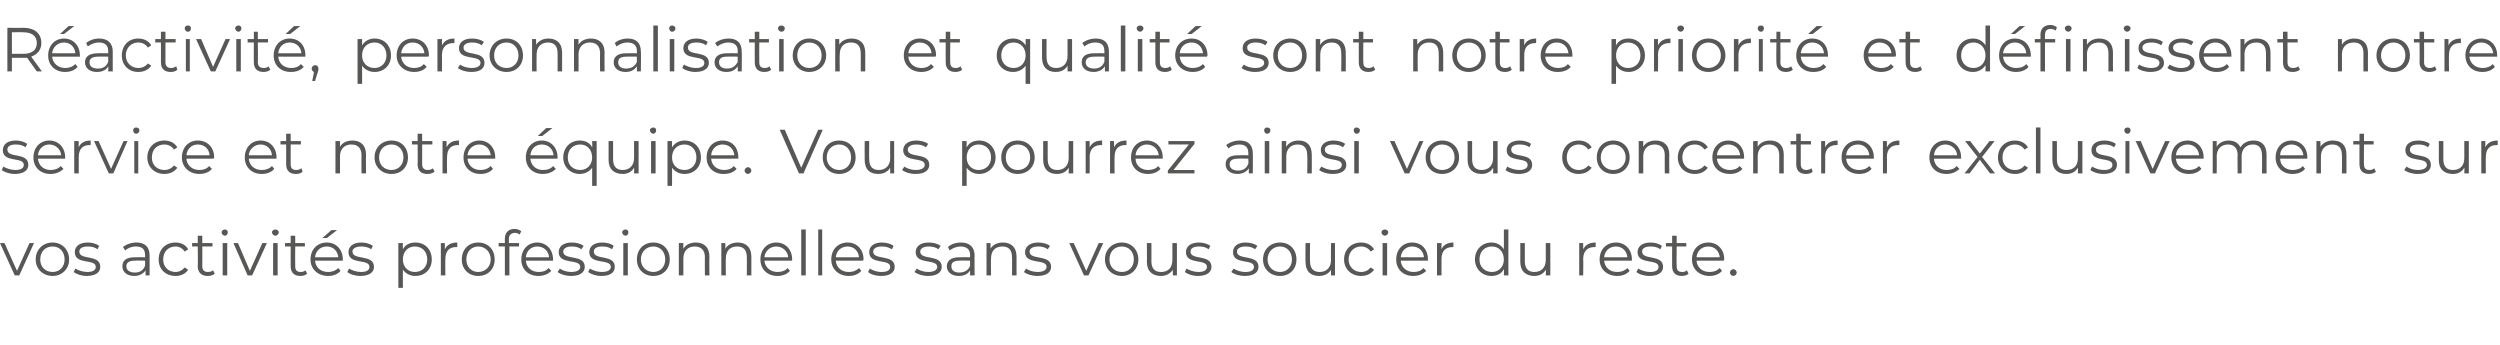 <?xml version="1.0" standalone="no"?><!DOCTYPE svg PUBLIC "-//W3C//DTD SVG 1.1//EN" "http://www.w3.org/Graphics/SVG/1.1/DTD/svg11.dtd"><svg xmlns="http://www.w3.org/2000/svg" version="1.1" width="441.2px" height="60.8px" viewBox="0 -2 441.2 60.8" style="top:-2px">  <desc>Réactivité, personnalisation et qualité sont notre priorité et définissent notre service et notre équipe Vous pourre</desc>  <defs/>  <g id="Polygon9136">    <path d="M 6 40.9 L 3.4 46.6 L 2.6 46.6 L 0 40.9 L 0.8 40.9 L 3 45.8 L 5.2 40.9 L 6 40.9 Z M 6.3 43.8 C 6.3 42 7.6 40.8 9.3 40.8 C 10.9 40.8 12.2 42 12.2 43.8 C 12.2 45.5 10.9 46.7 9.3 46.7 C 7.6 46.7 6.3 45.5 6.3 43.8 Z M 11.4 43.8 C 11.4 42.4 10.5 41.5 9.3 41.5 C 8 41.5 7.1 42.4 7.1 43.8 C 7.1 45.1 8 46 9.3 46 C 10.5 46 11.4 45.1 11.4 43.8 Z M 13 46 C 13 46 13.3 45.4 13.3 45.4 C 13.8 45.7 14.6 46 15.4 46 C 16.5 46 16.9 45.6 16.9 45.1 C 16.9 43.6 13.2 44.8 13.2 42.5 C 13.2 41.5 14 40.8 15.5 40.8 C 16.2 40.8 17 41 17.5 41.4 C 17.5 41.4 17.2 42 17.2 42 C 16.7 41.6 16.1 41.5 15.5 41.5 C 14.4 41.5 14 41.9 14 42.4 C 14 44 17.7 42.8 17.7 45.1 C 17.7 46.1 16.8 46.7 15.3 46.7 C 14.4 46.7 13.5 46.4 13 46 Z M 26.4 43.1 C 26.41 43.06 26.4 46.6 26.4 46.6 L 25.7 46.6 C 25.7 46.6 25.66 45.75 25.7 45.7 C 25.3 46.3 24.6 46.7 23.7 46.7 C 22.4 46.7 21.6 46 21.6 45 C 21.6 44.1 22.1 43.4 23.8 43.4 C 23.79 43.38 25.6 43.4 25.6 43.4 C 25.6 43.4 25.63 43.03 25.6 43 C 25.6 42 25.1 41.5 24 41.5 C 23.2 41.5 22.5 41.8 22.1 42.2 C 22.1 42.2 21.7 41.6 21.7 41.6 C 22.3 41.1 23.2 40.8 24.1 40.8 C 25.6 40.8 26.4 41.6 26.4 43.1 Z M 25.6 44.9 C 25.63 44.91 25.6 44 25.6 44 C 25.6 44 23.81 43.96 23.8 44 C 22.7 44 22.3 44.4 22.3 45 C 22.3 45.7 22.9 46.1 23.8 46.1 C 24.7 46.1 25.3 45.7 25.6 44.9 Z M 28 43.8 C 28 42 29.2 40.8 31 40.8 C 31.9 40.8 32.8 41.2 33.2 42 C 33.2 42 32.6 42.4 32.6 42.4 C 32.2 41.8 31.6 41.5 31 41.5 C 29.7 41.5 28.8 42.4 28.8 43.8 C 28.8 45.1 29.7 46 31 46 C 31.6 46 32.2 45.7 32.6 45.2 C 32.6 45.2 33.2 45.6 33.2 45.6 C 32.8 46.3 31.9 46.7 31 46.7 C 29.2 46.7 28 45.5 28 43.8 Z M 37.9 46.3 C 37.6 46.6 37.1 46.7 36.6 46.7 C 35.6 46.7 34.9 46.1 34.9 45 C 34.95 45.02 34.9 41.5 34.9 41.5 L 33.9 41.5 L 33.9 40.9 L 34.9 40.9 L 34.9 39.6 L 35.7 39.6 L 35.7 40.9 L 37.5 40.9 L 37.5 41.5 L 35.7 41.5 C 35.7 41.5 35.73 44.98 35.7 45 C 35.7 45.7 36.1 46 36.7 46 C 37 46 37.4 45.9 37.6 45.7 C 37.6 45.7 37.9 46.3 37.9 46.3 Z M 39.1 39 C 39.1 38.7 39.4 38.5 39.7 38.5 C 40 38.5 40.2 38.7 40.2 39 C 40.2 39.3 40 39.6 39.7 39.6 C 39.4 39.6 39.1 39.3 39.1 39 Z M 39.3 40.9 L 40.1 40.9 L 40.1 46.6 L 39.3 46.6 L 39.3 40.9 Z M 47.1 40.9 L 44.5 46.6 L 43.7 46.6 L 41.2 40.9 L 42 40.9 L 44.1 45.8 L 46.3 40.9 L 47.1 40.9 Z M 48 39 C 48 38.7 48.3 38.5 48.6 38.5 C 48.9 38.5 49.2 38.7 49.2 39 C 49.2 39.3 48.9 39.6 48.6 39.6 C 48.3 39.6 48 39.3 48 39 Z M 48.2 40.9 L 49 40.9 L 49 46.6 L 48.2 46.6 L 48.2 40.9 Z M 54.2 46.3 C 53.9 46.6 53.4 46.7 53 46.7 C 51.9 46.7 51.3 46.1 51.3 45 C 51.29 45.02 51.3 41.5 51.3 41.5 L 50.3 41.5 L 50.3 40.9 L 51.3 40.9 L 51.3 39.6 L 52.1 39.6 L 52.1 40.9 L 53.8 40.9 L 53.8 41.5 L 52.1 41.5 C 52.1 41.5 52.07 44.98 52.1 45 C 52.1 45.7 52.4 46 53.1 46 C 53.4 46 53.7 45.9 53.9 45.7 C 53.9 45.7 54.2 46.3 54.2 46.3 Z M 57.7 40 L 56.9 40 L 58.5 38.6 L 59.5 38.6 L 57.7 40 Z M 60.5 44 C 60.5 44 55.6 44 55.6 44 C 55.7 45.2 56.6 46 57.9 46 C 58.6 46 59.2 45.8 59.7 45.3 C 59.7 45.3 60.1 45.8 60.1 45.8 C 59.6 46.4 58.8 46.7 57.9 46.7 C 56.1 46.7 54.8 45.5 54.8 43.8 C 54.8 42 56 40.8 57.7 40.8 C 59.3 40.8 60.5 42 60.5 43.8 C 60.5 43.8 60.5 43.9 60.5 44 Z M 55.6 43.4 C 55.6 43.4 59.7 43.4 59.7 43.4 C 59.6 42.3 58.8 41.5 57.7 41.5 C 56.5 41.5 55.7 42.3 55.6 43.4 Z M 61.3 46 C 61.3 46 61.6 45.4 61.6 45.4 C 62.1 45.7 62.9 46 63.7 46 C 64.8 46 65.2 45.6 65.2 45.1 C 65.2 43.6 61.5 44.8 61.5 42.5 C 61.5 41.5 62.3 40.8 63.8 40.8 C 64.5 40.8 65.3 41 65.8 41.4 C 65.8 41.4 65.5 42 65.5 42 C 65 41.6 64.3 41.5 63.8 41.5 C 62.7 41.5 62.2 41.9 62.2 42.4 C 62.2 44 66 42.8 66 45.1 C 66 46.1 65.1 46.7 63.6 46.7 C 62.7 46.7 61.7 46.4 61.3 46 Z M 76.2 43.8 C 76.2 45.5 75 46.7 73.3 46.7 C 72.4 46.7 71.6 46.3 71.1 45.6 C 71.1 45.56 71.1 48.8 71.1 48.8 L 70.3 48.8 L 70.3 40.9 L 71.1 40.9 C 71.1 40.9 71.07 42.01 71.1 42 C 71.5 41.2 72.3 40.8 73.3 40.8 C 75 40.8 76.2 42 76.2 43.8 Z M 75.4 43.8 C 75.4 42.4 74.5 41.5 73.2 41.5 C 72 41.5 71.1 42.4 71.1 43.8 C 71.1 45.1 72 46 73.2 46 C 74.5 46 75.4 45.1 75.4 43.8 Z M 80.7 40.8 C 80.7 40.8 80.7 41.6 80.7 41.6 C 80.6 41.6 80.6 41.6 80.5 41.6 C 79.3 41.6 78.6 42.3 78.6 43.7 C 78.56 43.7 78.6 46.6 78.6 46.6 L 77.8 46.6 L 77.8 40.9 L 78.5 40.9 C 78.5 40.9 78.53 41.99 78.5 42 C 78.9 41.2 79.6 40.8 80.7 40.8 Z M 81.5 43.8 C 81.5 42 82.7 40.8 84.4 40.8 C 86.1 40.8 87.3 42 87.3 43.8 C 87.3 45.5 86.1 46.7 84.4 46.7 C 82.7 46.7 81.5 45.5 81.5 43.8 Z M 86.6 43.8 C 86.6 42.4 85.6 41.5 84.4 41.5 C 83.2 41.5 82.3 42.4 82.3 43.8 C 82.3 45.1 83.2 46 84.4 46 C 85.6 46 86.6 45.1 86.6 43.8 Z M 89.8 40.2 C 89.84 40.18 89.8 40.9 89.8 40.9 L 91.6 40.9 L 91.6 41.5 L 89.9 41.5 L 89.9 46.6 L 89.1 46.6 L 89.1 41.5 L 88 41.5 L 88 40.9 L 89.1 40.9 C 89.1 40.9 89.08 40.15 89.1 40.1 C 89.1 39.1 89.7 38.4 90.8 38.4 C 91.3 38.4 91.7 38.6 92 38.8 C 92 38.8 91.7 39.4 91.7 39.4 C 91.5 39.2 91.2 39.1 90.9 39.1 C 90.2 39.1 89.8 39.5 89.8 40.2 Z M 97.6 44 C 97.6 44 92.8 44 92.8 44 C 92.9 45.2 93.8 46 95.1 46 C 95.8 46 96.4 45.8 96.8 45.3 C 96.8 45.3 97.3 45.8 97.3 45.8 C 96.7 46.4 95.9 46.7 95 46.7 C 93.2 46.7 92 45.5 92 43.8 C 92 42 93.2 40.8 94.8 40.8 C 96.4 40.8 97.6 42 97.6 43.8 C 97.6 43.8 97.6 43.9 97.6 44 Z M 92.8 43.4 C 92.8 43.4 96.9 43.4 96.9 43.4 C 96.8 42.3 96 41.5 94.8 41.5 C 93.7 41.5 92.9 42.3 92.8 43.4 Z M 98.4 46 C 98.4 46 98.8 45.4 98.8 45.4 C 99.2 45.7 100 46 100.8 46 C 101.9 46 102.4 45.6 102.4 45.1 C 102.4 43.6 98.6 44.8 98.6 42.5 C 98.6 41.5 99.4 40.8 100.9 40.8 C 101.7 40.8 102.5 41 103 41.4 C 103 41.4 102.6 42 102.6 42 C 102.1 41.6 101.5 41.5 100.9 41.5 C 99.9 41.5 99.4 41.9 99.4 42.4 C 99.4 44 103.2 42.8 103.2 45.1 C 103.2 46.1 102.3 46.7 100.8 46.7 C 99.8 46.7 98.9 46.4 98.4 46 Z M 103.8 46 C 103.8 46 104.1 45.4 104.1 45.4 C 104.6 45.7 105.4 46 106.2 46 C 107.3 46 107.8 45.6 107.8 45.1 C 107.8 43.6 104 44.8 104 42.5 C 104 41.5 104.8 40.8 106.3 40.8 C 107 40.8 107.9 41 108.3 41.4 C 108.3 41.4 108 42 108 42 C 107.5 41.6 106.9 41.5 106.3 41.5 C 105.2 41.5 104.8 41.9 104.8 42.4 C 104.8 44 108.5 42.8 108.5 45.1 C 108.5 46.1 107.7 46.7 106.1 46.7 C 105.2 46.7 104.3 46.4 103.8 46 Z M 109.8 39 C 109.8 38.7 110.1 38.5 110.4 38.5 C 110.7 38.5 110.9 38.7 110.9 39 C 110.9 39.3 110.7 39.6 110.4 39.6 C 110.1 39.6 109.8 39.3 109.8 39 Z M 110 40.9 L 110.8 40.9 L 110.8 46.6 L 110 46.6 L 110 40.9 Z M 112.4 43.8 C 112.4 42 113.6 40.8 115.3 40.8 C 117 40.8 118.2 42 118.2 43.8 C 118.2 45.5 117 46.7 115.3 46.7 C 113.6 46.7 112.4 45.5 112.4 43.8 Z M 117.4 43.8 C 117.4 42.4 116.5 41.5 115.3 41.5 C 114.1 41.5 113.1 42.4 113.1 43.8 C 113.1 45.1 114.1 46 115.3 46 C 116.5 46 117.4 45.1 117.4 43.8 Z M 125.2 43.3 C 125.16 43.29 125.2 46.6 125.2 46.6 L 124.4 46.6 C 124.4 46.6 124.38 43.37 124.4 43.4 C 124.4 42.1 123.7 41.5 122.6 41.5 C 121.4 41.5 120.6 42.3 120.6 43.6 C 120.61 43.61 120.6 46.6 120.6 46.6 L 119.8 46.6 L 119.8 40.9 L 120.6 40.9 C 120.6 40.9 120.58 41.93 120.6 41.9 C 121 41.2 121.8 40.8 122.8 40.8 C 124.2 40.8 125.2 41.6 125.2 43.3 Z M 132.6 43.3 C 132.6 43.29 132.6 46.6 132.6 46.6 L 131.8 46.6 C 131.8 46.6 131.82 43.37 131.8 43.4 C 131.8 42.1 131.2 41.5 130.1 41.5 C 128.8 41.5 128.1 42.3 128.1 43.6 C 128.06 43.61 128.1 46.6 128.1 46.6 L 127.3 46.6 L 127.3 40.9 L 128 40.9 C 128 40.9 128.03 41.93 128 41.9 C 128.4 41.2 129.2 40.8 130.2 40.8 C 131.6 40.8 132.6 41.6 132.6 43.3 Z M 139.8 44 C 139.8 44 134.9 44 134.9 44 C 135 45.2 136 46 137.2 46 C 137.9 46 138.6 45.8 139 45.3 C 139 45.3 139.4 45.8 139.4 45.8 C 138.9 46.4 138.1 46.7 137.2 46.7 C 135.4 46.7 134.2 45.5 134.2 43.8 C 134.2 42 135.4 40.8 137 40.8 C 138.6 40.8 139.8 42 139.8 43.8 C 139.8 43.8 139.8 43.9 139.8 44 Z M 134.9 43.4 C 134.9 43.4 139.1 43.4 139.1 43.4 C 139 42.3 138.1 41.5 137 41.5 C 135.9 41.5 135 42.3 134.9 43.4 Z M 141.4 38.5 L 142.2 38.5 L 142.2 46.6 L 141.4 46.6 L 141.4 38.5 Z M 144.4 38.5 L 145.1 38.5 L 145.1 46.6 L 144.4 46.6 L 144.4 38.5 Z M 152.3 44 C 152.3 44 147.5 44 147.5 44 C 147.6 45.2 148.5 46 149.8 46 C 150.5 46 151.1 45.8 151.6 45.3 C 151.6 45.3 152 45.8 152 45.8 C 151.5 46.4 150.7 46.7 149.8 46.7 C 148 46.7 146.7 45.5 146.7 43.8 C 146.7 42 147.9 40.8 149.6 40.8 C 151.2 40.8 152.4 42 152.4 43.8 C 152.4 43.8 152.3 43.9 152.3 44 Z M 147.5 43.4 C 147.5 43.4 151.6 43.4 151.6 43.4 C 151.5 42.3 150.7 41.5 149.6 41.5 C 148.4 41.5 147.6 42.3 147.5 43.4 Z M 153.2 46 C 153.2 46 153.5 45.4 153.5 45.4 C 154 45.7 154.7 46 155.6 46 C 156.7 46 157.1 45.6 157.1 45.1 C 157.1 43.6 153.4 44.8 153.4 42.5 C 153.4 41.5 154.2 40.8 155.6 40.8 C 156.4 40.8 157.2 41 157.7 41.4 C 157.7 41.4 157.4 42 157.4 42 C 156.8 41.6 156.2 41.5 155.6 41.5 C 154.6 41.5 154.1 41.9 154.1 42.4 C 154.1 44 157.9 42.8 157.9 45.1 C 157.9 46.1 157 46.7 155.5 46.7 C 154.5 46.7 153.6 46.4 153.2 46 Z M 161.4 46 C 161.4 46 161.8 45.4 161.8 45.4 C 162.2 45.7 163 46 163.8 46 C 164.9 46 165.4 45.6 165.4 45.1 C 165.4 43.6 161.6 44.8 161.6 42.5 C 161.6 41.5 162.4 40.8 163.9 40.8 C 164.7 40.8 165.5 41 166 41.4 C 166 41.4 165.6 42 165.6 42 C 165.1 41.6 164.5 41.5 163.9 41.5 C 162.9 41.5 162.4 41.9 162.4 42.4 C 162.4 44 166.2 42.8 166.2 45.1 C 166.2 46.1 165.3 46.7 163.8 46.7 C 162.8 46.7 161.9 46.4 161.4 46 Z M 172 43.1 C 171.96 43.06 172 46.6 172 46.6 L 171.2 46.6 C 171.2 46.6 171.21 45.75 171.2 45.7 C 170.9 46.3 170.2 46.7 169.2 46.7 C 167.9 46.7 167.1 46 167.1 45 C 167.1 44.1 167.7 43.4 169.3 43.4 C 169.34 43.38 171.2 43.4 171.2 43.4 C 171.2 43.4 171.18 43.03 171.2 43 C 171.2 42 170.6 41.5 169.5 41.5 C 168.8 41.5 168.1 41.8 167.6 42.2 C 167.6 42.2 167.3 41.6 167.3 41.6 C 167.8 41.1 168.7 40.8 169.6 40.8 C 171.1 40.8 172 41.6 172 43.1 Z M 171.2 44.9 C 171.18 44.91 171.2 44 171.2 44 C 171.2 44 169.37 43.96 169.4 44 C 168.2 44 167.9 44.4 167.9 45 C 167.9 45.7 168.4 46.1 169.3 46.1 C 170.2 46.1 170.9 45.7 171.2 44.9 Z M 179.4 43.3 C 179.41 43.29 179.4 46.6 179.4 46.6 L 178.6 46.6 C 178.6 46.6 178.63 43.37 178.6 43.4 C 178.6 42.1 178 41.5 176.9 41.5 C 175.6 41.5 174.9 42.3 174.9 43.6 C 174.86 43.61 174.9 46.6 174.9 46.6 L 174.1 46.6 L 174.1 40.9 L 174.8 40.9 C 174.8 40.9 174.83 41.93 174.8 41.9 C 175.2 41.2 176 40.8 177 40.8 C 178.4 40.8 179.4 41.6 179.4 43.3 Z M 180.7 46 C 180.7 46 181.1 45.4 181.1 45.4 C 181.5 45.7 182.3 46 183.1 46 C 184.2 46 184.7 45.6 184.7 45.1 C 184.7 43.6 180.9 44.8 180.9 42.5 C 180.9 41.5 181.8 40.8 183.2 40.8 C 184 40.8 184.8 41 185.3 41.4 C 185.3 41.4 184.9 42 184.9 42 C 184.4 41.6 183.8 41.5 183.2 41.5 C 182.2 41.5 181.7 41.9 181.7 42.4 C 181.7 44 185.5 42.8 185.5 45.1 C 185.5 46.1 184.6 46.7 183.1 46.7 C 182.1 46.7 181.2 46.4 180.7 46 Z M 194.7 40.9 L 192.1 46.6 L 191.3 46.6 L 188.7 40.9 L 189.5 40.9 L 191.7 45.8 L 193.9 40.9 L 194.7 40.9 Z M 195 43.8 C 195 42 196.3 40.8 198 40.8 C 199.6 40.8 200.9 42 200.9 43.8 C 200.9 45.5 199.6 46.7 198 46.7 C 196.3 46.7 195 45.5 195 43.8 Z M 200.1 43.8 C 200.1 42.4 199.2 41.5 198 41.5 C 196.7 41.5 195.8 42.4 195.8 43.8 C 195.8 45.1 196.7 46 198 46 C 199.2 46 200.1 45.1 200.1 43.8 Z M 207.7 40.9 L 207.7 46.6 L 207 46.6 C 207 46.6 206.95 45.59 207 45.6 C 206.5 46.3 205.8 46.7 204.9 46.7 C 203.4 46.7 202.4 45.9 202.4 44.2 C 202.43 44.22 202.4 40.9 202.4 40.9 L 203.2 40.9 C 203.2 40.9 203.21 44.14 203.2 44.1 C 203.2 45.4 203.8 46 204.9 46 C 206.2 46 206.9 45.2 206.9 43.9 C 206.92 43.9 206.9 40.9 206.9 40.9 L 207.7 40.9 Z M 209.1 46 C 209.1 46 209.4 45.4 209.4 45.4 C 209.9 45.7 210.7 46 211.5 46 C 212.6 46 213 45.6 213 45.1 C 213 43.6 209.3 44.8 209.3 42.5 C 209.3 41.5 210.1 40.8 211.6 40.8 C 212.3 40.8 213.1 41 213.6 41.4 C 213.6 41.4 213.3 42 213.3 42 C 212.8 41.6 212.2 41.5 211.6 41.5 C 210.5 41.5 210.1 41.9 210.1 42.4 C 210.1 44 213.8 42.8 213.8 45.1 C 213.8 46.1 212.9 46.7 211.4 46.7 C 210.5 46.7 209.6 46.4 209.1 46 Z M 217.3 46 C 217.3 46 217.7 45.4 217.7 45.4 C 218.2 45.7 218.9 46 219.8 46 C 220.9 46 221.3 45.6 221.3 45.1 C 221.3 43.6 217.6 44.8 217.6 42.5 C 217.6 41.5 218.4 40.8 219.8 40.8 C 220.6 40.8 221.4 41 221.9 41.4 C 221.9 41.4 221.5 42 221.5 42 C 221 41.6 220.4 41.5 219.8 41.5 C 218.8 41.5 218.3 41.9 218.3 42.4 C 218.3 44 222.1 42.8 222.1 45.1 C 222.1 46.1 221.2 46.7 219.7 46.7 C 218.7 46.7 217.8 46.4 217.3 46 Z M 222.9 43.8 C 222.9 42 224.2 40.8 225.9 40.8 C 227.6 40.8 228.8 42 228.8 43.8 C 228.8 45.5 227.6 46.7 225.9 46.7 C 224.2 46.7 222.9 45.5 222.9 43.8 Z M 228 43.8 C 228 42.4 227.1 41.5 225.9 41.5 C 224.7 41.5 223.7 42.4 223.7 43.8 C 223.7 45.1 224.7 46 225.9 46 C 227.1 46 228 45.1 228 43.8 Z M 235.6 40.9 L 235.6 46.6 L 234.9 46.6 C 234.9 46.6 234.89 45.59 234.9 45.6 C 234.5 46.3 233.7 46.7 232.8 46.7 C 231.3 46.7 230.4 45.9 230.4 44.2 C 230.37 44.22 230.4 40.9 230.4 40.9 L 231.2 40.9 C 231.2 40.9 231.15 44.14 231.2 44.1 C 231.2 45.4 231.8 46 232.9 46 C 234.1 46 234.9 45.2 234.9 43.9 C 234.86 43.9 234.9 40.9 234.9 40.9 L 235.6 40.9 Z M 237.2 43.8 C 237.2 42 238.5 40.8 240.2 40.8 C 241.2 40.8 242 41.2 242.5 42 C 242.5 42 241.9 42.4 241.9 42.4 C 241.5 41.8 240.9 41.5 240.2 41.5 C 239 41.5 238 42.4 238 43.8 C 238 45.1 239 46 240.2 46 C 240.9 46 241.5 45.7 241.9 45.2 C 241.9 45.2 242.5 45.6 242.5 45.6 C 242 46.3 241.2 46.7 240.2 46.7 C 238.5 46.7 237.2 45.5 237.2 43.8 Z M 243.8 39 C 243.8 38.7 244.1 38.5 244.4 38.5 C 244.7 38.5 245 38.7 245 39 C 245 39.3 244.7 39.6 244.4 39.6 C 244.1 39.6 243.8 39.3 243.8 39 Z M 244 40.9 L 244.8 40.9 L 244.8 46.6 L 244 46.6 L 244 40.9 Z M 252 44 C 252 44 247.2 44 247.2 44 C 247.3 45.2 248.2 46 249.5 46 C 250.2 46 250.8 45.8 251.2 45.3 C 251.2 45.3 251.7 45.8 251.7 45.8 C 251.1 46.4 250.3 46.7 249.4 46.7 C 247.6 46.7 246.4 45.5 246.4 43.8 C 246.4 42 247.6 40.8 249.2 40.8 C 250.9 40.8 252 42 252 43.8 C 252 43.8 252 43.9 252 44 Z M 247.2 43.4 C 247.2 43.4 251.3 43.4 251.3 43.4 C 251.2 42.3 250.4 41.5 249.2 41.5 C 248.1 41.5 247.3 42.3 247.2 43.4 Z M 256.5 40.8 C 256.5 40.8 256.5 41.6 256.5 41.6 C 256.5 41.6 256.4 41.6 256.4 41.6 C 255.1 41.6 254.4 42.3 254.4 43.7 C 254.4 43.7 254.4 46.6 254.4 46.6 L 253.6 46.6 L 253.6 40.9 L 254.4 40.9 C 254.4 40.9 254.37 41.99 254.4 42 C 254.7 41.2 255.5 40.8 256.5 40.8 Z M 266.2 38.5 L 266.2 46.6 L 265.4 46.6 C 265.4 46.6 265.45 45.5 265.4 45.5 C 265 46.3 264.2 46.7 263.2 46.7 C 261.6 46.7 260.3 45.5 260.3 43.8 C 260.3 42 261.6 40.8 263.2 40.8 C 264.1 40.8 264.9 41.2 265.4 42 C 265.42 41.96 265.4 38.5 265.4 38.5 L 266.2 38.5 Z M 265.4 43.8 C 265.4 42.4 264.5 41.5 263.3 41.5 C 262 41.5 261.1 42.4 261.1 43.8 C 261.1 45.1 262 46 263.3 46 C 264.5 46 265.4 45.1 265.4 43.8 Z M 273.6 40.9 L 273.6 46.6 L 272.8 46.6 C 272.8 46.6 272.84 45.59 272.8 45.6 C 272.4 46.3 271.7 46.7 270.8 46.7 C 269.3 46.7 268.3 45.9 268.3 44.2 C 268.32 44.22 268.3 40.9 268.3 40.9 L 269.1 40.9 C 269.1 40.9 269.1 44.14 269.1 44.1 C 269.1 45.4 269.7 46 270.8 46 C 272 46 272.8 45.2 272.8 43.9 C 272.81 43.9 272.8 40.9 272.8 40.9 L 273.6 40.9 Z M 281.6 40.8 C 281.6 40.8 281.6 41.6 281.6 41.6 C 281.5 41.6 281.4 41.6 281.4 41.6 C 280.2 41.6 279.4 42.3 279.4 43.7 C 279.44 43.7 279.4 46.6 279.4 46.6 L 278.7 46.6 L 278.7 40.9 L 279.4 40.9 C 279.4 40.9 279.41 41.99 279.4 42 C 279.8 41.2 280.5 40.8 281.6 40.8 Z M 288 44 C 288 44 283.1 44 283.1 44 C 283.2 45.2 284.1 46 285.4 46 C 286.1 46 286.7 45.8 287.2 45.3 C 287.2 45.3 287.6 45.8 287.6 45.8 C 287.1 46.4 286.3 46.7 285.4 46.7 C 283.6 46.7 282.3 45.5 282.3 43.8 C 282.3 42 283.5 40.8 285.2 40.8 C 286.8 40.8 288 42 288 43.8 C 288 43.8 288 43.9 288 44 Z M 283.1 43.4 C 283.1 43.4 287.2 43.4 287.2 43.4 C 287.1 42.3 286.3 41.5 285.2 41.5 C 284 41.5 283.2 42.3 283.1 43.4 Z M 288.8 46 C 288.8 46 289.1 45.4 289.1 45.4 C 289.6 45.7 290.4 46 291.2 46 C 292.3 46 292.7 45.6 292.7 45.1 C 292.7 43.6 289 44.8 289 42.5 C 289 41.5 289.8 40.8 291.3 40.8 C 292 40.8 292.8 41 293.3 41.4 C 293.3 41.4 293 42 293 42 C 292.5 41.6 291.9 41.5 291.3 41.5 C 290.2 41.5 289.8 41.9 289.8 42.4 C 289.8 44 293.5 42.8 293.5 45.1 C 293.5 46.1 292.6 46.7 291.1 46.7 C 290.2 46.7 289.2 46.4 288.8 46 Z M 298 46.3 C 297.7 46.6 297.2 46.7 296.8 46.7 C 295.7 46.7 295.1 46.1 295.1 45 C 295.08 45.02 295.1 41.5 295.1 41.5 L 294 41.5 L 294 40.9 L 295.1 40.9 L 295.1 39.6 L 295.9 39.6 L 295.9 40.9 L 297.6 40.9 L 297.6 41.5 L 295.9 41.5 C 295.9 41.5 295.86 44.98 295.9 45 C 295.9 45.7 296.2 46 296.9 46 C 297.2 46 297.5 45.9 297.7 45.7 C 297.7 45.7 298 46.3 298 46.3 Z M 304.2 44 C 304.2 44 299.4 44 299.4 44 C 299.5 45.2 300.4 46 301.7 46 C 302.4 46 303 45.8 303.5 45.3 C 303.5 45.3 303.9 45.8 303.9 45.8 C 303.4 46.4 302.6 46.7 301.7 46.7 C 299.9 46.7 298.6 45.5 298.6 43.8 C 298.6 42 299.8 40.8 301.5 40.8 C 303.1 40.8 304.3 42 304.3 43.8 C 304.3 43.8 304.2 43.9 304.2 44 Z M 299.4 43.4 C 299.4 43.4 303.5 43.4 303.5 43.4 C 303.4 42.3 302.6 41.5 301.5 41.5 C 300.3 41.5 299.5 42.3 299.4 43.4 Z M 305.3 46.1 C 305.3 45.8 305.6 45.5 305.9 45.5 C 306.2 45.5 306.5 45.8 306.5 46.1 C 306.5 46.4 306.2 46.7 305.9 46.7 C 305.6 46.7 305.3 46.4 305.3 46.1 Z " stroke="none" fill="#575756"/>  </g>  <g id="Polygon9135">    <path d="M 0.3 28 C 0.3 28 0.6 27.4 0.6 27.4 C 1.1 27.7 1.9 28 2.7 28 C 3.8 28 4.2 27.6 4.2 27.1 C 4.2 25.6 0.5 26.8 0.5 24.5 C 0.5 23.5 1.3 22.8 2.8 22.8 C 3.5 22.8 4.3 23 4.8 23.4 C 4.8 23.4 4.5 24 4.5 24 C 4 23.6 3.4 23.5 2.8 23.5 C 1.7 23.5 1.3 23.9 1.3 24.4 C 1.3 26 5 24.8 5 27.1 C 5 28.1 4.1 28.7 2.6 28.7 C 1.7 28.7 0.8 28.4 0.3 28 Z M 11.5 26 C 11.5 26 6.7 26 6.7 26 C 6.8 27.2 7.7 28 8.9 28 C 9.6 28 10.3 27.8 10.7 27.3 C 10.7 27.3 11.2 27.8 11.2 27.8 C 10.6 28.4 9.8 28.7 8.9 28.7 C 7.1 28.7 5.9 27.5 5.9 25.8 C 5.9 24 7.1 22.8 8.7 22.8 C 10.3 22.8 11.5 24 11.5 25.8 C 11.5 25.8 11.5 25.9 11.5 26 Z M 6.7 25.4 C 6.7 25.4 10.8 25.4 10.8 25.4 C 10.7 24.3 9.8 23.5 8.7 23.5 C 7.6 23.5 6.8 24.3 6.7 25.4 Z M 16 22.8 C 16 22.8 16 23.6 16 23.6 C 16 23.6 15.9 23.6 15.8 23.6 C 14.6 23.6 13.9 24.3 13.9 25.7 C 13.89 25.7 13.9 28.6 13.9 28.6 L 13.1 28.6 L 13.1 22.9 L 13.9 22.9 C 13.9 22.9 13.86 23.99 13.9 24 C 14.2 23.2 15 22.8 16 22.8 Z M 22.5 22.9 L 20 28.6 L 19.2 28.6 L 16.6 22.9 L 17.4 22.9 L 19.6 27.8 L 21.8 22.9 L 22.5 22.9 Z M 23.5 21 C 23.5 20.7 23.7 20.5 24 20.5 C 24.4 20.5 24.6 20.7 24.6 21 C 24.6 21.3 24.4 21.6 24 21.6 C 23.7 21.6 23.5 21.3 23.5 21 Z M 23.7 22.9 L 24.4 22.9 L 24.4 28.6 L 23.7 28.6 L 23.7 22.9 Z M 26 25.8 C 26 24 27.3 22.8 29 22.8 C 30 22.8 30.8 23.2 31.3 24 C 31.3 24 30.7 24.4 30.7 24.4 C 30.3 23.8 29.7 23.5 29 23.5 C 27.7 23.5 26.8 24.4 26.8 25.8 C 26.8 27.1 27.7 28 29 28 C 29.7 28 30.3 27.7 30.7 27.2 C 30.7 27.2 31.3 27.6 31.3 27.6 C 30.8 28.3 30 28.7 29 28.7 C 27.3 28.7 26 27.5 26 25.8 Z M 37.7 26 C 37.7 26 32.9 26 32.9 26 C 33 27.2 33.9 28 35.2 28 C 35.9 28 36.5 27.8 36.9 27.3 C 36.9 27.3 37.4 27.8 37.4 27.8 C 36.9 28.4 36.1 28.7 35.2 28.7 C 33.4 28.7 32.1 27.5 32.1 25.8 C 32.1 24 33.3 22.8 34.9 22.8 C 36.6 22.8 37.8 24 37.8 25.8 C 37.8 25.8 37.7 25.9 37.7 26 Z M 32.9 25.4 C 32.9 25.4 37 25.4 37 25.4 C 36.9 24.3 36.1 23.5 34.9 23.5 C 33.8 23.5 33 24.3 32.9 25.4 Z M 48.8 26 C 48.8 26 43.9 26 43.9 26 C 44 27.2 44.9 28 46.2 28 C 46.9 28 47.5 27.8 48 27.3 C 48 27.3 48.4 27.8 48.4 27.8 C 47.9 28.4 47.1 28.7 46.2 28.7 C 44.4 28.7 43.2 27.5 43.2 25.8 C 43.2 24 44.4 22.8 46 22.8 C 47.6 22.8 48.8 24 48.8 25.8 C 48.8 25.8 48.8 25.9 48.8 26 Z M 43.9 25.4 C 43.9 25.4 48 25.4 48 25.4 C 47.9 24.3 47.1 23.5 46 23.5 C 44.9 23.5 44 24.3 43.9 25.4 Z M 53.4 28.3 C 53.1 28.6 52.7 28.7 52.2 28.7 C 51.1 28.7 50.5 28.1 50.5 27 C 50.51 27.02 50.5 23.5 50.5 23.5 L 49.5 23.5 L 49.5 22.9 L 50.5 22.9 L 50.5 21.6 L 51.3 21.6 L 51.3 22.9 L 53.1 22.9 L 53.1 23.5 L 51.3 23.5 C 51.3 23.5 51.29 26.98 51.3 27 C 51.3 27.7 51.6 28 52.3 28 C 52.6 28 52.9 27.9 53.2 27.7 C 53.2 27.7 53.4 28.3 53.4 28.3 Z M 64.6 25.3 C 64.56 25.29 64.6 28.6 64.6 28.6 L 63.8 28.6 C 63.8 28.6 63.78 25.37 63.8 25.4 C 63.8 24.1 63.1 23.5 62 23.5 C 60.8 23.5 60 24.3 60 25.6 C 60.02 25.61 60 28.6 60 28.6 L 59.2 28.6 L 59.2 22.9 L 60 22.9 C 60 22.9 59.99 23.93 60 23.9 C 60.4 23.2 61.2 22.8 62.2 22.8 C 63.6 22.8 64.6 23.6 64.6 25.3 Z M 66.1 25.8 C 66.1 24 67.4 22.8 69.1 22.8 C 70.8 22.8 72 24 72 25.8 C 72 27.5 70.8 28.7 69.1 28.7 C 67.4 28.7 66.1 27.5 66.1 25.8 Z M 71.2 25.8 C 71.2 24.4 70.3 23.5 69.1 23.5 C 67.8 23.5 66.9 24.4 66.9 25.8 C 66.9 27.1 67.8 28 69.1 28 C 70.3 28 71.2 27.1 71.2 25.8 Z M 76.7 28.3 C 76.3 28.6 75.9 28.7 75.4 28.7 C 74.3 28.7 73.7 28.1 73.7 27 C 73.74 27.02 73.7 23.5 73.7 23.5 L 72.7 23.5 L 72.7 22.9 L 73.7 22.9 L 73.7 21.6 L 74.5 21.6 L 74.5 22.9 L 76.3 22.9 L 76.3 23.5 L 74.5 23.5 C 74.5 23.5 74.52 26.98 74.5 27 C 74.5 27.7 74.9 28 75.5 28 C 75.8 28 76.2 27.9 76.4 27.7 C 76.4 27.7 76.7 28.3 76.7 28.3 Z M 81 22.8 C 81 22.8 81 23.6 81 23.6 C 80.9 23.6 80.9 23.6 80.8 23.6 C 79.6 23.6 78.9 24.3 78.9 25.7 C 78.85 25.7 78.9 28.6 78.9 28.6 L 78.1 28.6 L 78.1 22.9 L 78.8 22.9 C 78.8 22.9 78.82 23.99 78.8 24 C 79.2 23.2 79.9 22.8 81 22.8 Z M 87.4 26 C 87.4 26 82.5 26 82.5 26 C 82.6 27.2 83.5 28 84.8 28 C 85.5 28 86.1 27.8 86.6 27.3 C 86.6 27.3 87 27.8 87 27.8 C 86.5 28.4 85.7 28.7 84.8 28.7 C 83 28.7 81.8 27.5 81.8 25.8 C 81.8 24 83 22.8 84.6 22.8 C 86.2 22.8 87.4 24 87.4 25.8 C 87.4 25.8 87.4 25.9 87.4 26 Z M 82.5 25.4 C 82.5 25.4 86.6 25.4 86.6 25.4 C 86.5 24.3 85.7 23.5 84.6 23.5 C 83.5 23.5 82.6 24.3 82.5 25.4 Z M 95.7 22 L 94.9 22 L 96.4 20.6 L 97.5 20.6 L 95.7 22 Z M 98.4 26 C 98.4 26 93.6 26 93.6 26 C 93.7 27.2 94.6 28 95.8 28 C 96.6 28 97.2 27.8 97.6 27.3 C 97.6 27.3 98.1 27.8 98.1 27.8 C 97.5 28.4 96.7 28.7 95.8 28.7 C 94 28.7 92.8 27.5 92.8 25.8 C 92.8 24 94 22.8 95.6 22.8 C 97.2 22.8 98.4 24 98.4 25.8 C 98.4 25.8 98.4 25.9 98.4 26 Z M 93.6 25.4 C 93.6 25.4 97.7 25.4 97.7 25.4 C 97.6 24.3 96.8 23.5 95.6 23.5 C 94.5 23.5 93.7 24.3 93.6 25.4 Z M 105.3 22.9 L 105.3 30.8 L 104.5 30.8 C 104.5 30.8 104.52 27.56 104.5 27.6 C 104 28.3 103.2 28.7 102.3 28.7 C 100.7 28.7 99.4 27.5 99.4 25.8 C 99.4 24 100.7 22.8 102.3 22.8 C 103.3 22.8 104.1 23.2 104.5 24 C 104.55 24.01 104.5 22.9 104.5 22.9 L 105.3 22.9 Z M 104.5 25.8 C 104.5 24.4 103.6 23.5 102.4 23.5 C 101.1 23.5 100.2 24.4 100.2 25.8 C 100.2 27.1 101.1 28 102.4 28 C 103.6 28 104.5 27.1 104.5 25.8 Z M 112.7 22.9 L 112.7 28.6 L 111.9 28.6 C 111.9 28.6 111.94 27.59 111.9 27.6 C 111.5 28.3 110.8 28.7 109.9 28.7 C 108.4 28.7 107.4 27.9 107.4 26.2 C 107.42 26.22 107.4 22.9 107.4 22.9 L 108.2 22.9 C 108.2 22.9 108.2 26.14 108.2 26.1 C 108.2 27.4 108.8 28 109.9 28 C 111.1 28 111.9 27.2 111.9 25.9 C 111.91 25.9 111.9 22.9 111.9 22.9 L 112.7 22.9 Z M 114.7 21 C 114.7 20.7 115 20.5 115.3 20.5 C 115.6 20.5 115.8 20.7 115.8 21 C 115.8 21.3 115.6 21.6 115.3 21.6 C 115 21.6 114.7 21.3 114.7 21 Z M 114.9 22.9 L 115.7 22.9 L 115.7 28.6 L 114.9 28.6 L 114.9 22.9 Z M 123.7 25.8 C 123.7 27.5 122.5 28.7 120.8 28.7 C 119.9 28.7 119.1 28.3 118.6 27.6 C 118.62 27.56 118.6 30.8 118.6 30.8 L 117.8 30.8 L 117.8 22.9 L 118.6 22.9 C 118.6 22.9 118.58 24.01 118.6 24 C 119.1 23.2 119.9 22.8 120.8 22.8 C 122.5 22.8 123.7 24 123.7 25.8 Z M 122.9 25.8 C 122.9 24.4 122 23.5 120.8 23.5 C 119.5 23.5 118.6 24.4 118.6 25.8 C 118.6 27.1 119.5 28 120.8 28 C 122 28 122.9 27.1 122.9 25.8 Z M 130.3 26 C 130.3 26 125.5 26 125.5 26 C 125.6 27.2 126.5 28 127.8 28 C 128.5 28 129.1 27.8 129.5 27.3 C 129.5 27.3 130 27.8 130 27.8 C 129.5 28.4 128.7 28.7 127.7 28.7 C 125.9 28.7 124.7 27.5 124.7 25.8 C 124.7 24 125.9 22.8 127.5 22.8 C 129.2 22.8 130.3 24 130.3 25.8 C 130.3 25.8 130.3 25.9 130.3 26 Z M 125.5 25.4 C 125.5 25.4 129.6 25.4 129.6 25.4 C 129.5 24.3 128.7 23.5 127.5 23.5 C 126.4 23.5 125.6 24.3 125.5 25.4 Z M 131.4 28.1 C 131.4 27.8 131.7 27.5 132 27.5 C 132.3 27.5 132.6 27.8 132.6 28.1 C 132.6 28.4 132.3 28.7 132 28.7 C 131.7 28.7 131.4 28.4 131.4 28.1 Z M 145.2 20.9 L 141.8 28.6 L 141 28.6 L 137.6 20.9 L 138.5 20.9 L 141.4 27.6 L 144.4 20.9 L 145.2 20.9 Z M 145.2 25.8 C 145.2 24 146.4 22.8 148.1 22.8 C 149.8 22.8 151 24 151 25.8 C 151 27.5 149.8 28.7 148.1 28.7 C 146.4 28.7 145.2 27.5 145.2 25.8 Z M 150.2 25.8 C 150.2 24.4 149.3 23.5 148.1 23.5 C 146.9 23.5 145.9 24.4 145.9 25.8 C 145.9 27.1 146.9 28 148.1 28 C 149.3 28 150.2 27.1 150.2 25.8 Z M 157.8 22.9 L 157.8 28.6 L 157.1 28.6 C 157.1 28.6 157.1 27.59 157.1 27.6 C 156.7 28.3 155.9 28.7 155 28.7 C 153.5 28.7 152.6 27.9 152.6 26.2 C 152.58 26.22 152.6 22.9 152.6 22.9 L 153.4 22.9 C 153.4 22.9 153.36 26.14 153.4 26.1 C 153.4 27.4 154 28 155.1 28 C 156.3 28 157.1 27.2 157.1 25.9 C 157.07 25.9 157.1 22.9 157.1 22.9 L 157.8 22.9 Z M 159.2 28 C 159.2 28 159.6 27.4 159.6 27.4 C 160 27.7 160.8 28 161.6 28 C 162.7 28 163.2 27.6 163.2 27.1 C 163.2 25.6 159.4 26.8 159.4 24.5 C 159.4 23.5 160.3 22.8 161.7 22.8 C 162.5 22.8 163.3 23 163.8 23.4 C 163.8 23.4 163.4 24 163.4 24 C 162.9 23.6 162.3 23.5 161.7 23.5 C 160.7 23.5 160.2 23.9 160.2 24.4 C 160.2 26 164 24.8 164 27.1 C 164 28.1 163.1 28.7 161.6 28.7 C 160.6 28.7 159.7 28.4 159.2 28 Z M 175.7 25.8 C 175.7 27.5 174.4 28.7 172.8 28.7 C 171.9 28.7 171.1 28.3 170.6 27.6 C 170.59 27.56 170.6 30.8 170.6 30.8 L 169.8 30.8 L 169.8 22.9 L 170.6 22.9 C 170.6 22.9 170.55 24.01 170.6 24 C 171 23.2 171.8 22.8 172.8 22.8 C 174.4 22.8 175.7 24 175.7 25.8 Z M 174.9 25.8 C 174.9 24.4 174 23.5 172.7 23.5 C 171.5 23.5 170.6 24.4 170.6 25.8 C 170.6 27.1 171.5 28 172.7 28 C 174 28 174.9 27.1 174.9 25.8 Z M 176.7 25.8 C 176.7 24 177.9 22.8 179.6 22.8 C 181.3 22.8 182.6 24 182.6 25.8 C 182.6 27.5 181.3 28.7 179.6 28.7 C 177.9 28.7 176.7 27.5 176.7 25.8 Z M 181.8 25.8 C 181.8 24.4 180.9 23.5 179.6 23.5 C 178.4 23.5 177.5 24.4 177.5 25.8 C 177.5 27.1 178.4 28 179.6 28 C 180.9 28 181.8 27.1 181.8 25.8 Z M 189.4 22.9 L 189.4 28.6 L 188.6 28.6 C 188.6 28.6 188.63 27.59 188.6 27.6 C 188.2 28.3 187.5 28.7 186.5 28.7 C 185.1 28.7 184.1 27.9 184.1 26.2 C 184.11 26.22 184.1 22.9 184.1 22.9 L 184.9 22.9 C 184.9 22.9 184.89 26.14 184.9 26.1 C 184.9 27.4 185.5 28 186.6 28 C 187.8 28 188.6 27.2 188.6 25.9 C 188.59 25.9 188.6 22.9 188.6 22.9 L 189.4 22.9 Z M 194.5 22.8 C 194.5 22.8 194.5 23.6 194.5 23.6 C 194.4 23.6 194.3 23.6 194.3 23.6 C 193.1 23.6 192.3 24.3 192.3 25.7 C 192.34 25.7 192.3 28.6 192.3 28.6 L 191.6 28.6 L 191.6 22.9 L 192.3 22.9 C 192.3 22.9 192.31 23.99 192.3 24 C 192.7 23.2 193.4 22.8 194.5 22.8 Z M 198.8 22.8 C 198.8 22.8 198.8 23.6 198.8 23.6 C 198.7 23.6 198.7 23.6 198.6 23.6 C 197.4 23.6 196.7 24.3 196.7 25.7 C 196.67 25.7 196.7 28.6 196.7 28.6 L 195.9 28.6 L 195.9 22.9 L 196.6 22.9 C 196.6 22.9 196.63 23.99 196.6 24 C 197 23.2 197.7 22.8 198.8 22.8 Z M 205.2 26 C 205.2 26 200.4 26 200.4 26 C 200.4 27.2 201.4 28 202.6 28 C 203.3 28 204 27.8 204.4 27.3 C 204.4 27.3 204.8 27.8 204.8 27.8 C 204.3 28.4 203.5 28.7 202.6 28.7 C 200.8 28.7 199.6 27.5 199.6 25.8 C 199.6 24 200.8 22.8 202.4 22.8 C 204 22.8 205.2 24 205.2 25.8 C 205.2 25.8 205.2 25.9 205.2 26 Z M 200.4 25.4 C 200.4 25.4 204.5 25.4 204.5 25.4 C 204.4 24.3 203.5 23.5 202.4 23.5 C 201.3 23.5 200.5 24.3 200.4 25.4 Z M 210.8 28 L 210.8 28.6 L 206.1 28.6 L 206.1 28.1 L 209.8 23.5 L 206.2 23.5 L 206.2 22.9 L 210.8 22.9 L 210.8 23.4 L 207.1 28 L 210.8 28 Z M 221.1 25.1 C 221.12 25.06 221.1 28.6 221.1 28.6 L 220.4 28.6 C 220.4 28.6 220.37 27.75 220.4 27.7 C 220 28.3 219.3 28.7 218.4 28.7 C 217.1 28.7 216.3 28 216.3 27 C 216.3 26.1 216.8 25.4 218.5 25.4 C 218.5 25.38 220.3 25.4 220.3 25.4 C 220.3 25.4 220.34 25.03 220.3 25 C 220.3 24 219.8 23.5 218.7 23.5 C 218 23.5 217.2 23.8 216.8 24.2 C 216.8 24.2 216.4 23.6 216.4 23.6 C 217 23.1 217.9 22.8 218.8 22.8 C 220.3 22.8 221.1 23.6 221.1 25.1 Z M 220.3 26.9 C 220.34 26.91 220.3 26 220.3 26 C 220.3 26 218.53 25.96 218.5 26 C 217.4 26 217 26.4 217 27 C 217 27.7 217.6 28.1 218.5 28.1 C 219.4 28.1 220 27.7 220.3 26.9 Z M 223.1 21 C 223.1 20.7 223.3 20.5 223.6 20.5 C 224 20.5 224.2 20.7 224.2 21 C 224.2 21.3 224 21.6 223.6 21.6 C 223.3 21.6 223.1 21.3 223.1 21 Z M 223.2 22.9 L 224 22.9 L 224 28.6 L 223.2 28.6 L 223.2 22.9 Z M 231.5 25.3 C 231.53 25.29 231.5 28.6 231.5 28.6 L 230.7 28.6 C 230.7 28.6 230.75 25.37 230.7 25.4 C 230.7 24.1 230.1 23.5 229 23.5 C 227.8 23.5 227 24.3 227 25.6 C 226.98 25.61 227 28.6 227 28.6 L 226.2 28.6 L 226.2 22.9 L 227 22.9 C 227 22.9 226.95 23.93 227 23.9 C 227.4 23.2 228.2 22.8 229.2 22.8 C 230.6 22.8 231.5 23.6 231.5 25.3 Z M 232.8 28 C 232.8 28 233.2 27.4 233.2 27.4 C 233.7 27.7 234.4 28 235.3 28 C 236.4 28 236.8 27.6 236.8 27.1 C 236.8 25.6 233.1 26.8 233.1 24.5 C 233.1 23.5 233.9 22.8 235.3 22.8 C 236.1 22.8 236.9 23 237.4 23.4 C 237.4 23.4 237 24 237 24 C 236.5 23.6 235.9 23.5 235.3 23.5 C 234.3 23.5 233.8 23.9 233.8 24.4 C 233.8 26 237.6 24.8 237.6 27.1 C 237.6 28.1 236.7 28.7 235.2 28.7 C 234.2 28.7 233.3 28.4 232.8 28 Z M 238.9 21 C 238.9 20.7 239.1 20.5 239.4 20.5 C 239.7 20.5 240 20.7 240 21 C 240 21.3 239.8 21.6 239.4 21.6 C 239.1 21.6 238.9 21.3 238.9 21 Z M 239 22.9 L 239.8 22.9 L 239.8 28.6 L 239 28.6 L 239 22.9 Z M 251.2 22.9 L 248.7 28.6 L 247.9 28.6 L 245.3 22.9 L 246.1 22.9 L 248.3 27.8 L 250.5 22.9 L 251.2 22.9 Z M 251.6 25.8 C 251.6 24 252.8 22.8 254.5 22.8 C 256.2 22.8 257.5 24 257.5 25.8 C 257.5 27.5 256.2 28.7 254.5 28.7 C 252.8 28.7 251.6 27.5 251.6 25.8 Z M 256.7 25.8 C 256.7 24.4 255.8 23.5 254.5 23.5 C 253.3 23.5 252.4 24.4 252.4 25.8 C 252.4 27.1 253.3 28 254.5 28 C 255.8 28 256.7 27.1 256.7 25.8 Z M 264.3 22.9 L 264.3 28.6 L 263.5 28.6 C 263.5 28.6 263.54 27.59 263.5 27.6 C 263.1 28.3 262.4 28.7 261.5 28.7 C 260 28.7 259 27.9 259 26.2 C 259.02 26.22 259 22.9 259 22.9 L 259.8 22.9 C 259.8 22.9 259.8 26.14 259.8 26.1 C 259.8 27.4 260.4 28 261.5 28 C 262.7 28 263.5 27.2 263.5 25.9 C 263.51 25.9 263.5 22.9 263.5 22.9 L 264.3 22.9 Z M 265.7 28 C 265.7 28 266 27.4 266 27.4 C 266.5 27.7 267.3 28 268.1 28 C 269.2 28 269.6 27.6 269.6 27.1 C 269.6 25.6 265.9 26.8 265.9 24.5 C 265.9 23.5 266.7 22.8 268.2 22.8 C 268.9 22.8 269.7 23 270.2 23.4 C 270.2 23.4 269.9 24 269.9 24 C 269.4 23.6 268.8 23.5 268.2 23.5 C 267.1 23.5 266.7 23.9 266.7 24.4 C 266.7 26 270.4 24.8 270.4 27.1 C 270.4 28.1 269.5 28.7 268 28.7 C 267.1 28.7 266.1 28.4 265.7 28 Z M 275.7 25.8 C 275.7 24 276.9 22.8 278.6 22.8 C 279.6 22.8 280.4 23.2 280.9 24 C 280.9 24 280.3 24.4 280.3 24.4 C 279.9 23.8 279.3 23.5 278.6 23.5 C 277.4 23.5 276.5 24.4 276.5 25.8 C 276.5 27.1 277.4 28 278.6 28 C 279.3 28 279.9 27.7 280.3 27.2 C 280.3 27.2 280.9 27.6 280.9 27.6 C 280.4 28.3 279.6 28.7 278.6 28.7 C 276.9 28.7 275.7 27.5 275.7 25.8 Z M 281.8 25.8 C 281.8 24 283 22.8 284.7 22.8 C 286.4 22.8 287.6 24 287.6 25.8 C 287.6 27.5 286.4 28.7 284.7 28.7 C 283 28.7 281.8 27.5 281.8 25.8 Z M 286.9 25.8 C 286.9 24.4 285.9 23.5 284.7 23.5 C 283.5 23.5 282.5 24.4 282.5 25.8 C 282.5 27.1 283.5 28 284.7 28 C 285.9 28 286.9 27.1 286.9 25.8 Z M 294.6 25.3 C 294.56 25.29 294.6 28.6 294.6 28.6 L 293.8 28.6 C 293.8 28.6 293.78 25.37 293.8 25.4 C 293.8 24.1 293.1 23.5 292 23.5 C 290.8 23.5 290 24.3 290 25.6 C 290.02 25.61 290 28.6 290 28.6 L 289.2 28.6 L 289.2 22.9 L 290 22.9 C 290 22.9 289.98 23.93 290 23.9 C 290.4 23.2 291.2 22.8 292.2 22.8 C 293.6 22.8 294.6 23.6 294.6 25.3 Z M 296.1 25.8 C 296.1 24 297.4 22.8 299.1 22.8 C 300.1 22.8 300.9 23.2 301.4 24 C 301.4 24 300.8 24.4 300.8 24.4 C 300.4 23.8 299.8 23.5 299.1 23.5 C 297.8 23.5 296.9 24.4 296.9 25.8 C 296.9 27.1 297.8 28 299.1 28 C 299.8 28 300.4 27.7 300.8 27.2 C 300.8 27.2 301.4 27.6 301.4 27.6 C 300.9 28.3 300.1 28.7 299.1 28.7 C 297.4 28.7 296.1 27.5 296.1 25.8 Z M 307.8 26 C 307.8 26 303 26 303 26 C 303.1 27.2 304 28 305.3 28 C 306 28 306.6 27.8 307 27.3 C 307 27.3 307.5 27.8 307.5 27.8 C 307 28.4 306.2 28.7 305.3 28.7 C 303.4 28.7 302.2 27.5 302.2 25.8 C 302.2 24 303.4 22.8 305 22.8 C 306.7 22.8 307.8 24 307.8 25.8 C 307.8 25.8 307.8 25.9 307.8 26 Z M 303 25.4 C 303 25.4 307.1 25.4 307.1 25.4 C 307 24.3 306.2 23.5 305 23.5 C 303.9 23.5 303.1 24.3 303 25.4 Z M 314.8 25.3 C 314.77 25.29 314.8 28.6 314.8 28.6 L 314 28.6 C 314 28.6 313.99 25.37 314 25.4 C 314 24.1 313.3 23.5 312.2 23.5 C 311 23.5 310.2 24.3 310.2 25.6 C 310.22 25.61 310.2 28.6 310.2 28.6 L 309.4 28.6 L 309.4 22.9 L 310.2 22.9 C 310.2 22.9 310.19 23.93 310.2 23.9 C 310.6 23.2 311.4 22.8 312.4 22.8 C 313.8 22.8 314.8 23.6 314.8 25.3 Z M 319.9 28.3 C 319.6 28.6 319.2 28.7 318.7 28.7 C 317.6 28.7 317 28.1 317 27 C 317.02 27.02 317 23.5 317 23.5 L 316 23.5 L 316 22.9 L 317 22.9 L 317 21.6 L 317.8 21.6 L 317.8 22.9 L 319.6 22.9 L 319.6 23.5 L 317.8 23.5 C 317.8 23.5 317.8 26.98 317.8 27 C 317.8 27.7 318.2 28 318.8 28 C 319.1 28 319.4 27.9 319.7 27.7 C 319.7 27.7 319.9 28.3 319.9 28.3 Z M 324.3 22.8 C 324.3 22.8 324.3 23.6 324.3 23.6 C 324.2 23.6 324.1 23.6 324.1 23.6 C 322.9 23.6 322.1 24.3 322.1 25.7 C 322.14 25.7 322.1 28.6 322.1 28.6 L 321.4 28.6 L 321.4 22.9 L 322.1 22.9 C 322.1 22.9 322.1 23.99 322.1 24 C 322.5 23.2 323.2 22.8 324.3 22.8 Z M 330.7 26 C 330.7 26 325.8 26 325.8 26 C 325.9 27.2 326.8 28 328.1 28 C 328.8 28 329.4 27.8 329.9 27.3 C 329.9 27.3 330.3 27.8 330.3 27.8 C 329.8 28.4 329 28.7 328.1 28.7 C 326.3 28.7 325 27.5 325 25.8 C 325 24 326.2 22.8 327.9 22.8 C 329.5 22.8 330.7 24 330.7 25.8 C 330.7 25.8 330.7 25.9 330.7 26 Z M 325.8 25.4 C 325.8 25.4 329.9 25.4 329.9 25.4 C 329.8 24.3 329 23.5 327.9 23.5 C 326.7 23.5 325.9 24.3 325.8 25.4 Z M 335.2 22.8 C 335.2 22.8 335.2 23.6 335.2 23.6 C 335.1 23.6 335.1 23.6 335 23.6 C 333.8 23.6 333 24.3 333 25.7 C 333.05 25.7 333 28.6 333 28.6 L 332.3 28.6 L 332.3 22.9 L 333 22.9 C 333 22.9 333.02 23.99 333 24 C 333.4 23.2 334.1 22.8 335.2 22.8 Z M 346.1 26 C 346.1 26 341.3 26 341.3 26 C 341.4 27.2 342.3 28 343.5 28 C 344.3 28 344.9 27.8 345.3 27.3 C 345.3 27.3 345.8 27.8 345.8 27.8 C 345.2 28.4 344.4 28.7 343.5 28.7 C 341.7 28.7 340.5 27.5 340.5 25.8 C 340.5 24 341.7 22.8 343.3 22.8 C 344.9 22.8 346.1 24 346.1 25.8 C 346.1 25.8 346.1 25.9 346.1 26 Z M 341.3 25.4 C 341.3 25.4 345.4 25.4 345.4 25.4 C 345.3 24.3 344.4 23.5 343.3 23.5 C 342.2 23.5 341.4 24.3 341.3 25.4 Z M 351.2 28.6 L 349.4 26.2 L 347.6 28.6 L 346.7 28.6 L 349 25.7 L 346.8 22.9 L 347.7 22.9 L 349.4 25.1 L 351.1 22.9 L 352 22.9 L 349.8 25.7 L 352.1 28.6 L 351.2 28.6 Z M 352.6 25.8 C 352.6 24 353.9 22.8 355.6 22.8 C 356.6 22.8 357.4 23.2 357.9 24 C 357.9 24 357.3 24.4 357.3 24.4 C 356.9 23.8 356.3 23.5 355.6 23.5 C 354.3 23.5 353.4 24.4 353.4 25.8 C 353.4 27.1 354.3 28 355.6 28 C 356.3 28 356.9 27.7 357.3 27.2 C 357.3 27.2 357.9 27.6 357.9 27.6 C 357.4 28.3 356.6 28.7 355.6 28.7 C 353.9 28.7 352.6 27.5 352.6 25.8 Z M 359.3 20.5 L 360.1 20.5 L 360.1 28.6 L 359.3 28.6 L 359.3 20.5 Z M 367.5 22.9 L 367.5 28.6 L 366.7 28.6 C 366.7 28.6 366.75 27.59 366.7 27.6 C 366.3 28.3 365.6 28.7 364.7 28.7 C 363.2 28.7 362.2 27.9 362.2 26.2 C 362.22 26.22 362.2 22.9 362.2 22.9 L 363 22.9 C 363 22.9 363 26.14 363 26.1 C 363 27.4 363.6 28 364.7 28 C 366 28 366.7 27.2 366.7 25.9 C 366.71 25.9 366.7 22.9 366.7 22.9 L 367.5 22.9 Z M 368.9 28 C 368.9 28 369.2 27.4 369.2 27.4 C 369.7 27.7 370.5 28 371.3 28 C 372.4 28 372.8 27.6 372.8 27.1 C 372.8 25.6 369.1 26.8 369.1 24.5 C 369.1 23.5 369.9 22.8 371.4 22.8 C 372.1 22.8 372.9 23 373.4 23.4 C 373.4 23.4 373.1 24 373.1 24 C 372.6 23.6 372 23.5 371.4 23.5 C 370.3 23.5 369.9 23.9 369.9 24.4 C 369.9 26 373.6 24.8 373.6 27.1 C 373.6 28.1 372.7 28.7 371.2 28.7 C 370.3 28.7 369.4 28.4 368.9 28 Z M 374.9 21 C 374.9 20.7 375.1 20.5 375.5 20.5 C 375.8 20.5 376 20.7 376 21 C 376 21.3 375.8 21.6 375.5 21.6 C 375.1 21.6 374.9 21.3 374.9 21 Z M 375.1 22.9 L 375.8 22.9 L 375.8 28.6 L 375.1 28.6 L 375.1 22.9 Z M 382.9 22.9 L 380.3 28.6 L 379.5 28.6 L 376.9 22.9 L 377.8 22.9 L 379.9 27.8 L 382.1 22.9 L 382.9 22.9 Z M 388.9 26 C 388.9 26 384 26 384 26 C 384.1 27.2 385 28 386.3 28 C 387 28 387.6 27.8 388.1 27.3 C 388.1 27.3 388.5 27.8 388.5 27.8 C 388 28.4 387.2 28.7 386.3 28.7 C 384.5 28.7 383.2 27.5 383.2 25.8 C 383.2 24 384.4 22.8 386.1 22.8 C 387.7 22.8 388.9 24 388.9 25.8 C 388.9 25.8 388.9 25.9 388.9 26 Z M 384 25.4 C 384 25.4 388.1 25.4 388.1 25.4 C 388 24.3 387.2 23.5 386.1 23.5 C 384.9 23.5 384.1 24.3 384 25.4 Z M 400 25.3 C 400.01 25.29 400 28.6 400 28.6 L 399.2 28.6 C 399.2 28.6 399.23 25.37 399.2 25.4 C 399.2 24.1 398.6 23.5 397.6 23.5 C 396.4 23.5 395.6 24.3 395.6 25.6 C 395.63 25.61 395.6 28.6 395.6 28.6 L 394.9 28.6 C 394.9 28.6 394.85 25.37 394.9 25.4 C 394.9 24.1 394.2 23.5 393.2 23.5 C 392 23.5 391.2 24.3 391.2 25.6 C 391.24 25.61 391.2 28.6 391.2 28.6 L 390.5 28.6 L 390.5 22.9 L 391.2 22.9 C 391.2 22.9 391.21 23.92 391.2 23.9 C 391.6 23.2 392.4 22.8 393.3 22.8 C 394.3 22.8 395 23.2 395.4 24 C 395.8 23.3 396.6 22.8 397.7 22.8 C 399.1 22.8 400 23.6 400 25.3 Z M 407.2 26 C 407.2 26 402.4 26 402.4 26 C 402.4 27.2 403.4 28 404.6 28 C 405.3 28 406 27.8 406.4 27.3 C 406.4 27.3 406.8 27.8 406.8 27.8 C 406.3 28.4 405.5 28.7 404.6 28.7 C 402.8 28.7 401.6 27.5 401.6 25.8 C 401.6 24 402.8 22.8 404.4 22.8 C 406 22.8 407.2 24 407.2 25.8 C 407.2 25.8 407.2 25.9 407.2 26 Z M 402.4 25.4 C 402.4 25.4 406.5 25.4 406.5 25.4 C 406.4 24.3 405.5 23.5 404.4 23.5 C 403.3 23.5 402.4 24.3 402.4 25.4 Z M 414.1 25.3 C 414.12 25.29 414.1 28.6 414.1 28.6 L 413.3 28.6 C 413.3 28.6 413.34 25.37 413.3 25.4 C 413.3 24.1 412.7 23.5 411.6 23.5 C 410.4 23.5 409.6 24.3 409.6 25.6 C 409.58 25.61 409.6 28.6 409.6 28.6 L 408.8 28.6 L 408.8 22.9 L 409.5 22.9 C 409.5 22.9 409.54 23.93 409.5 23.9 C 410 23.2 410.7 22.8 411.7 22.8 C 413.2 22.8 414.1 23.6 414.1 25.3 Z M 419.3 28.3 C 419 28.6 418.5 28.7 418.1 28.7 C 417 28.7 416.4 28.1 416.4 27 C 416.38 27.02 416.4 23.5 416.4 23.5 L 415.3 23.5 L 415.3 22.9 L 416.4 22.9 L 416.4 21.6 L 417.2 21.6 L 417.2 22.9 L 418.9 22.9 L 418.9 23.5 L 417.2 23.5 C 417.2 23.5 417.16 26.98 417.2 27 C 417.2 27.7 417.5 28 418.2 28 C 418.5 28 418.8 27.9 419 27.7 C 419 27.7 419.3 28.3 419.3 28.3 Z M 424.3 28 C 424.3 28 424.7 27.4 424.7 27.4 C 425.1 27.7 425.9 28 426.7 28 C 427.8 28 428.3 27.6 428.3 27.1 C 428.3 25.6 424.5 26.8 424.5 24.5 C 424.5 23.5 425.3 22.8 426.8 22.8 C 427.5 22.8 428.4 23 428.8 23.4 C 428.8 23.4 428.5 24 428.5 24 C 428 23.6 427.4 23.5 426.8 23.5 C 425.7 23.5 425.3 23.9 425.3 24.4 C 425.3 26 429 24.8 429 27.1 C 429 28.1 428.2 28.7 426.7 28.7 C 425.7 28.7 424.8 28.4 424.3 28 Z M 435.7 22.9 L 435.7 28.6 L 434.9 28.6 C 434.9 28.6 434.95 27.59 434.9 27.6 C 434.5 28.3 433.8 28.7 432.9 28.7 C 431.4 28.7 430.4 27.9 430.4 26.2 C 430.43 26.22 430.4 22.9 430.4 22.9 L 431.2 22.9 C 431.2 22.9 431.21 26.14 431.2 26.1 C 431.2 27.4 431.8 28 432.9 28 C 434.2 28 434.9 27.2 434.9 25.9 C 434.91 25.9 434.9 22.9 434.9 22.9 L 435.7 22.9 Z M 440.8 22.8 C 440.8 22.8 440.8 23.6 440.8 23.6 C 440.7 23.6 440.7 23.6 440.6 23.6 C 439.4 23.6 438.7 24.3 438.7 25.7 C 438.66 25.7 438.7 28.6 438.7 28.6 L 437.9 28.6 L 437.9 22.9 L 438.6 22.9 C 438.6 22.9 438.63 23.99 438.6 24 C 439 23.2 439.7 22.8 440.8 22.8 Z " stroke="none" fill="#575756"/>  </g>  <g id="Polygon9134">    <path d="M 6.5 10.6 C 6.5 10.6 4.75 8.17 4.8 8.2 C 4.6 8.2 4.4 8.2 4.1 8.2 C 4.14 8.21 2.1 8.2 2.1 8.2 L 2.1 10.6 L 1.3 10.6 L 1.3 2.9 C 1.3 2.9 4.14 2.95 4.1 2.9 C 6.1 2.9 7.3 3.9 7.3 5.6 C 7.3 6.8 6.6 7.6 5.5 8 C 5.52 8.01 7.4 10.6 7.4 10.6 L 6.5 10.6 Z M 6.5 5.6 C 6.5 4.4 5.7 3.7 4.1 3.7 C 4.11 3.65 2.1 3.7 2.1 3.7 L 2.1 7.5 C 2.1 7.5 4.11 7.51 4.1 7.5 C 5.7 7.5 6.5 6.8 6.5 5.6 Z M 11.3 4 L 10.6 4 L 12.1 2.6 L 13.1 2.6 L 11.3 4 Z M 14.1 8 C 14.1 8 9.2 8 9.2 8 C 9.3 9.2 10.3 10 11.5 10 C 12.2 10 12.8 9.8 13.3 9.3 C 13.3 9.3 13.7 9.8 13.7 9.8 C 13.2 10.4 12.4 10.7 11.5 10.7 C 9.7 10.7 8.5 9.5 8.5 7.8 C 8.5 6 9.7 4.8 11.3 4.8 C 12.9 4.8 14.1 6 14.1 7.8 C 14.1 7.8 14.1 7.9 14.1 8 Z M 9.2 7.4 C 9.2 7.4 13.3 7.4 13.3 7.4 C 13.2 6.3 12.4 5.5 11.3 5.5 C 10.2 5.5 9.3 6.3 9.2 7.4 Z M 19.9 7.1 C 19.89 7.06 19.9 10.6 19.9 10.6 L 19.1 10.6 C 19.1 10.6 19.14 9.75 19.1 9.7 C 18.8 10.3 18.1 10.7 17.1 10.7 C 15.8 10.7 15 10 15 9 C 15 8.1 15.6 7.4 17.3 7.4 C 17.27 7.38 19.1 7.4 19.1 7.4 C 19.1 7.4 19.11 7.03 19.1 7 C 19.1 6 18.5 5.5 17.5 5.5 C 16.7 5.5 16 5.8 15.5 6.2 C 15.5 6.2 15.2 5.6 15.2 5.6 C 15.8 5.1 16.6 4.8 17.5 4.8 C 19 4.8 19.9 5.6 19.9 7.1 Z M 19.1 8.9 C 19.11 8.91 19.1 8 19.1 8 C 19.1 8 17.29 7.96 17.3 8 C 16.2 8 15.8 8.4 15.8 9 C 15.8 9.7 16.3 10.1 17.3 10.1 C 18.2 10.1 18.8 9.7 19.1 8.9 Z M 21.5 7.8 C 21.5 6 22.7 4.8 24.4 4.8 C 25.4 4.8 26.2 5.2 26.7 6 C 26.7 6 26.1 6.4 26.1 6.4 C 25.7 5.8 25.1 5.5 24.4 5.5 C 23.2 5.5 22.2 6.4 22.2 7.8 C 22.2 9.1 23.2 10 24.4 10 C 25.1 10 25.7 9.7 26.1 9.2 C 26.1 9.2 26.7 9.6 26.7 9.6 C 26.2 10.3 25.4 10.7 24.4 10.7 C 22.7 10.7 21.5 9.5 21.5 7.8 Z M 31.3 10.3 C 31 10.6 30.6 10.7 30.1 10.7 C 29 10.7 28.4 10.1 28.4 9 C 28.42 9.02 28.4 5.5 28.4 5.5 L 27.4 5.5 L 27.4 4.9 L 28.4 4.9 L 28.4 3.6 L 29.2 3.6 L 29.2 4.9 L 31 4.9 L 31 5.5 L 29.2 5.5 C 29.2 5.5 29.2 8.98 29.2 9 C 29.2 9.7 29.6 10 30.2 10 C 30.5 10 30.8 9.9 31.1 9.7 C 31.1 9.7 31.3 10.3 31.3 10.3 Z M 32.6 3 C 32.6 2.7 32.8 2.5 33.2 2.5 C 33.5 2.5 33.7 2.7 33.7 3 C 33.7 3.3 33.5 3.6 33.2 3.6 C 32.8 3.6 32.6 3.3 32.6 3 Z M 32.8 4.9 L 33.5 4.9 L 33.5 10.6 L 32.8 10.6 L 32.8 4.9 Z M 40.6 4.9 L 38 10.6 L 37.2 10.6 L 34.6 4.9 L 35.5 4.9 L 37.6 9.8 L 39.8 4.9 L 40.6 4.9 Z M 41.5 3 C 41.5 2.7 41.8 2.5 42.1 2.5 C 42.4 2.5 42.6 2.7 42.6 3 C 42.6 3.3 42.4 3.6 42.1 3.6 C 41.8 3.6 41.5 3.3 41.5 3 Z M 41.7 4.9 L 42.5 4.9 L 42.5 10.6 L 41.7 10.6 L 41.7 4.9 Z M 47.7 10.3 C 47.4 10.6 46.9 10.7 46.5 10.7 C 45.4 10.7 44.8 10.1 44.8 9 C 44.77 9.02 44.8 5.5 44.8 5.5 L 43.7 5.5 L 43.7 4.9 L 44.8 4.9 L 44.8 3.6 L 45.5 3.6 L 45.5 4.9 L 47.3 4.9 L 47.3 5.5 L 45.5 5.5 C 45.5 5.5 45.55 8.98 45.5 9 C 45.5 9.7 45.9 10 46.6 10 C 46.9 10 47.2 9.9 47.4 9.7 C 47.4 9.7 47.7 10.3 47.7 10.3 Z M 51.2 4 L 50.4 4 L 51.9 2.6 L 53 2.6 L 51.2 4 Z M 53.9 8 C 53.9 8 49.1 8 49.1 8 C 49.2 9.2 50.1 10 51.4 10 C 52.1 10 52.7 9.8 53.1 9.3 C 53.1 9.3 53.6 9.8 53.6 9.8 C 53.1 10.4 52.3 10.7 51.3 10.7 C 49.5 10.7 48.3 9.5 48.3 7.8 C 48.3 6 49.5 4.8 51.1 4.8 C 52.8 4.8 53.9 6 53.9 7.8 C 53.9 7.8 53.9 7.9 53.9 8 Z M 49.1 7.4 C 49.1 7.4 53.2 7.4 53.2 7.4 C 53.1 6.3 52.3 5.5 51.1 5.5 C 50 5.5 49.2 6.3 49.1 7.4 Z M 56.2 10.1 C 56.2 10.3 56.2 10.4 56.1 10.7 C 56.05 10.74 55.6 12.3 55.6 12.3 L 55.1 12.3 C 55.1 12.3 55.44 10.66 55.4 10.7 C 55.2 10.6 55 10.4 55 10.1 C 55 9.8 55.3 9.5 55.6 9.5 C 56 9.5 56.2 9.8 56.2 10.1 Z M 69 7.8 C 69 9.5 67.8 10.7 66.1 10.7 C 65.2 10.7 64.4 10.3 63.9 9.6 C 63.92 9.56 63.9 12.8 63.9 12.8 L 63.1 12.8 L 63.1 4.9 L 63.9 4.9 C 63.9 4.9 63.89 6.01 63.9 6 C 64.4 5.2 65.2 4.8 66.1 4.8 C 67.8 4.8 69 6 69 7.8 Z M 68.2 7.8 C 68.2 6.4 67.3 5.5 66.1 5.5 C 64.8 5.5 63.9 6.4 63.9 7.8 C 63.9 9.1 64.8 10 66.1 10 C 67.3 10 68.2 9.1 68.2 7.8 Z M 75.6 8 C 75.6 8 70.8 8 70.8 8 C 70.9 9.2 71.8 10 73.1 10 C 73.8 10 74.4 9.8 74.8 9.3 C 74.8 9.3 75.3 9.8 75.3 9.8 C 74.8 10.4 74 10.7 73.1 10.7 C 71.3 10.7 70 9.5 70 7.8 C 70 6 71.2 4.8 72.8 4.8 C 74.5 4.8 75.7 6 75.7 7.8 C 75.7 7.8 75.6 7.9 75.6 8 Z M 70.8 7.4 C 70.8 7.4 74.9 7.4 74.9 7.4 C 74.8 6.3 74 5.5 72.8 5.5 C 71.7 5.5 70.9 6.3 70.8 7.4 Z M 80.2 4.8 C 80.2 4.8 80.2 5.6 80.2 5.6 C 80.1 5.6 80 5.6 80 5.6 C 78.8 5.6 78 6.3 78 7.7 C 78.03 7.7 78 10.6 78 10.6 L 77.2 10.6 L 77.2 4.9 L 78 4.9 C 78 4.9 77.99 5.99 78 6 C 78.4 5.2 79.1 4.8 80.2 4.8 Z M 80.8 10 C 80.8 10 81.2 9.4 81.2 9.4 C 81.6 9.7 82.4 10 83.2 10 C 84.3 10 84.8 9.6 84.8 9.1 C 84.8 7.6 81 8.8 81 6.5 C 81 5.5 81.8 4.8 83.3 4.8 C 84.1 4.8 84.9 5 85.4 5.4 C 85.4 5.4 85 6 85 6 C 84.5 5.6 83.9 5.5 83.3 5.5 C 82.3 5.5 81.8 5.9 81.8 6.4 C 81.8 8 85.5 6.8 85.5 9.1 C 85.5 10.1 84.7 10.7 83.2 10.7 C 82.2 10.7 81.3 10.4 80.8 10 Z M 86.4 7.8 C 86.4 6 87.7 4.8 89.4 4.8 C 91.1 4.8 92.3 6 92.3 7.8 C 92.3 9.5 91.1 10.7 89.4 10.7 C 87.7 10.7 86.4 9.5 86.4 7.8 Z M 91.5 7.8 C 91.5 6.4 90.6 5.5 89.4 5.5 C 88.1 5.5 87.2 6.4 87.2 7.8 C 87.2 9.1 88.1 10 89.4 10 C 90.6 10 91.5 9.1 91.5 7.8 Z M 99.2 7.3 C 99.21 7.29 99.2 10.6 99.2 10.6 L 98.4 10.6 C 98.4 10.6 98.43 7.37 98.4 7.4 C 98.4 6.1 97.8 5.5 96.7 5.5 C 95.5 5.5 94.7 6.3 94.7 7.6 C 94.67 7.61 94.7 10.6 94.7 10.6 L 93.9 10.6 L 93.9 4.9 L 94.6 4.9 C 94.6 4.9 94.64 5.93 94.6 5.9 C 95.1 5.2 95.8 4.8 96.8 4.8 C 98.2 4.8 99.2 5.6 99.2 7.3 Z M 106.7 7.3 C 106.66 7.29 106.7 10.6 106.7 10.6 L 105.9 10.6 C 105.9 10.6 105.88 7.37 105.9 7.4 C 105.9 6.1 105.2 5.5 104.1 5.5 C 102.9 5.5 102.1 6.3 102.1 7.6 C 102.12 7.61 102.1 10.6 102.1 10.6 L 101.3 10.6 L 101.3 4.9 L 102.1 4.9 C 102.1 4.9 102.08 5.93 102.1 5.9 C 102.5 5.2 103.3 4.8 104.3 4.8 C 105.7 4.8 106.7 5.6 106.7 7.3 Z M 113.1 7.1 C 113.15 7.06 113.1 10.6 113.1 10.6 L 112.4 10.6 C 112.4 10.6 112.4 9.75 112.4 9.7 C 112 10.3 111.4 10.7 110.4 10.7 C 109.1 10.7 108.3 10 108.3 9 C 108.3 8.1 108.9 7.4 110.5 7.4 C 110.53 7.38 112.4 7.4 112.4 7.4 C 112.4 7.4 112.37 7.03 112.4 7 C 112.4 6 111.8 5.5 110.7 5.5 C 110 5.5 109.3 5.8 108.8 6.2 C 108.8 6.2 108.5 5.6 108.5 5.6 C 109 5.1 109.9 4.8 110.8 4.8 C 112.3 4.8 113.1 5.6 113.1 7.1 Z M 112.4 8.9 C 112.37 8.91 112.4 8 112.4 8 C 112.4 8 110.55 7.96 110.6 8 C 109.4 8 109.1 8.4 109.1 9 C 109.1 9.7 109.6 10.1 110.5 10.1 C 111.4 10.1 112.1 9.7 112.4 8.9 Z M 115.3 2.5 L 116.1 2.5 L 116.1 10.6 L 115.3 10.6 L 115.3 2.5 Z M 118.1 3 C 118.1 2.7 118.3 2.5 118.6 2.5 C 118.9 2.5 119.2 2.7 119.2 3 C 119.2 3.3 119 3.6 118.6 3.6 C 118.3 3.6 118.1 3.3 118.1 3 Z M 118.2 4.9 L 119 4.9 L 119 10.6 L 118.2 10.6 L 118.2 4.9 Z M 120.4 10 C 120.4 10 120.7 9.4 120.7 9.4 C 121.2 9.7 122 10 122.8 10 C 123.9 10 124.3 9.6 124.3 9.1 C 124.3 7.6 120.6 8.8 120.6 6.5 C 120.6 5.5 121.4 4.8 122.9 4.8 C 123.6 4.8 124.4 5 124.9 5.4 C 124.9 5.4 124.6 6 124.6 6 C 124.1 5.6 123.5 5.5 122.9 5.5 C 121.8 5.5 121.4 5.9 121.4 6.4 C 121.4 8 125.1 6.8 125.1 9.1 C 125.1 10.1 124.2 10.7 122.7 10.7 C 121.8 10.7 120.9 10.4 120.4 10 Z M 130.9 7.1 C 130.94 7.06 130.9 10.6 130.9 10.6 L 130.2 10.6 C 130.2 10.6 130.19 9.75 130.2 9.7 C 129.8 10.3 129.2 10.7 128.2 10.7 C 126.9 10.7 126.1 10 126.1 9 C 126.1 8.1 126.7 7.4 128.3 7.4 C 128.32 7.38 130.2 7.4 130.2 7.4 C 130.2 7.4 130.16 7.03 130.2 7 C 130.2 6 129.6 5.5 128.5 5.5 C 127.8 5.5 127.1 5.8 126.6 6.2 C 126.6 6.2 126.2 5.6 126.2 5.6 C 126.8 5.1 127.7 4.8 128.6 4.8 C 130.1 4.8 130.9 5.6 130.9 7.1 Z M 130.2 8.9 C 130.16 8.91 130.2 8 130.2 8 C 130.2 8 128.34 7.96 128.3 8 C 127.2 8 126.9 8.4 126.9 9 C 126.9 9.7 127.4 10.1 128.3 10.1 C 129.2 10.1 129.8 9.7 130.2 8.9 Z M 136.1 10.3 C 135.8 10.6 135.3 10.7 134.9 10.7 C 133.8 10.7 133.2 10.1 133.2 9 C 133.19 9.02 133.2 5.5 133.2 5.5 L 132.2 5.5 L 132.2 4.9 L 133.2 4.9 L 133.2 3.6 L 134 3.6 L 134 4.9 L 135.7 4.9 L 135.7 5.5 L 134 5.5 C 134 5.5 133.97 8.98 134 9 C 134 9.7 134.3 10 135 10 C 135.3 10 135.6 9.9 135.8 9.7 C 135.8 9.7 136.1 10.3 136.1 10.3 Z M 137.3 3 C 137.3 2.7 137.6 2.5 137.9 2.5 C 138.2 2.5 138.5 2.7 138.5 3 C 138.5 3.3 138.3 3.6 137.9 3.6 C 137.6 3.6 137.3 3.3 137.3 3 Z M 137.5 4.9 L 138.3 4.9 L 138.3 10.6 L 137.5 10.6 L 137.5 4.9 Z M 139.9 7.8 C 139.9 6 141.2 4.8 142.8 4.8 C 144.5 4.8 145.8 6 145.8 7.8 C 145.8 9.5 144.5 10.7 142.8 10.7 C 141.2 10.7 139.9 9.5 139.9 7.8 Z M 145 7.8 C 145 6.4 144.1 5.5 142.8 5.5 C 141.6 5.5 140.7 6.4 140.7 7.8 C 140.7 9.1 141.6 10 142.8 10 C 144.1 10 145 9.1 145 7.8 Z M 152.7 7.3 C 152.7 7.29 152.7 10.6 152.7 10.6 L 151.9 10.6 C 151.9 10.6 151.92 7.37 151.9 7.4 C 151.9 6.1 151.3 5.5 150.2 5.5 C 148.9 5.5 148.2 6.3 148.2 7.6 C 148.16 7.61 148.2 10.6 148.2 10.6 L 147.4 10.6 L 147.4 4.9 L 148.1 4.9 C 148.1 4.9 148.13 5.93 148.1 5.9 C 148.5 5.2 149.3 4.8 150.3 4.8 C 151.7 4.8 152.7 5.6 152.7 7.3 Z M 165.1 8 C 165.1 8 160.3 8 160.3 8 C 160.4 9.2 161.3 10 162.6 10 C 163.3 10 163.9 9.8 164.3 9.3 C 164.3 9.3 164.8 9.8 164.8 9.8 C 164.3 10.4 163.5 10.7 162.6 10.7 C 160.8 10.7 159.5 9.5 159.5 7.8 C 159.5 6 160.7 4.8 162.3 4.8 C 164 4.8 165.2 6 165.2 7.8 C 165.2 7.8 165.1 7.9 165.1 8 Z M 160.3 7.4 C 160.3 7.4 164.4 7.4 164.4 7.4 C 164.3 6.3 163.5 5.5 162.3 5.5 C 161.2 5.5 160.4 6.3 160.3 7.4 Z M 169.8 10.3 C 169.5 10.6 169 10.7 168.6 10.7 C 167.5 10.7 166.9 10.1 166.9 9 C 166.88 9.02 166.9 5.5 166.9 5.5 L 165.8 5.5 L 165.8 4.9 L 166.9 4.9 L 166.9 3.6 L 167.7 3.6 L 167.7 4.9 L 169.4 4.9 L 169.4 5.5 L 167.7 5.5 C 167.7 5.5 167.66 8.98 167.7 9 C 167.7 9.7 168 10 168.7 10 C 169 10 169.3 9.9 169.5 9.7 C 169.5 9.7 169.8 10.3 169.8 10.3 Z M 181.8 4.9 L 181.8 12.8 L 181 12.8 C 181 12.8 180.99 9.56 181 9.6 C 180.5 10.3 179.7 10.7 178.8 10.7 C 177.1 10.7 175.9 9.5 175.9 7.8 C 175.9 6 177.1 4.8 178.8 4.8 C 179.7 4.8 180.5 5.2 181 6 C 181.02 6.01 181 4.9 181 4.9 L 181.8 4.9 Z M 181 7.8 C 181 6.4 180.1 5.5 178.9 5.5 C 177.6 5.5 176.7 6.4 176.7 7.8 C 176.7 9.1 177.6 10 178.9 10 C 180.1 10 181 9.1 181 7.8 Z M 189.2 4.9 L 189.2 10.6 L 188.4 10.6 C 188.4 10.6 188.41 9.59 188.4 9.6 C 188 10.3 187.3 10.7 186.3 10.7 C 184.9 10.7 183.9 9.9 183.9 8.2 C 183.89 8.22 183.9 4.9 183.9 4.9 L 184.7 4.9 C 184.7 4.9 184.67 8.14 184.7 8.1 C 184.7 9.4 185.3 10 186.4 10 C 187.6 10 188.4 9.2 188.4 7.9 C 188.38 7.9 188.4 4.9 188.4 4.9 L 189.2 4.9 Z M 195.7 7.1 C 195.71 7.06 195.7 10.6 195.7 10.6 L 195 10.6 C 195 10.6 194.97 9.75 195 9.7 C 194.6 10.3 193.9 10.7 193 10.7 C 191.7 10.7 190.9 10 190.9 9 C 190.9 8.1 191.4 7.4 193.1 7.4 C 193.1 7.38 194.9 7.4 194.9 7.4 C 194.9 7.4 194.93 7.03 194.9 7 C 194.9 6 194.4 5.5 193.3 5.5 C 192.5 5.5 191.8 5.8 191.4 6.2 C 191.4 6.2 191 5.6 191 5.6 C 191.6 5.1 192.5 4.8 193.4 4.8 C 194.9 4.8 195.7 5.6 195.7 7.1 Z M 194.9 8.9 C 194.93 8.91 194.9 8 194.9 8 C 194.9 8 193.12 7.96 193.1 8 C 192 8 191.6 8.4 191.6 9 C 191.6 9.7 192.2 10.1 193.1 10.1 C 194 10.1 194.6 9.7 194.9 8.9 Z M 197.8 2.5 L 198.6 2.5 L 198.6 10.6 L 197.8 10.6 L 197.8 2.5 Z M 200.6 3 C 200.6 2.7 200.9 2.5 201.2 2.5 C 201.5 2.5 201.8 2.7 201.8 3 C 201.8 3.3 201.5 3.6 201.2 3.6 C 200.9 3.6 200.6 3.3 200.6 3 Z M 200.8 4.9 L 201.6 4.9 L 201.6 10.6 L 200.8 10.6 L 200.8 4.9 Z M 206.8 10.3 C 206.5 10.6 206 10.7 205.6 10.7 C 204.5 10.7 203.9 10.1 203.9 9 C 203.89 9.02 203.9 5.5 203.9 5.5 L 202.9 5.5 L 202.9 4.9 L 203.9 4.9 L 203.9 3.6 L 204.7 3.6 L 204.7 4.9 L 206.4 4.9 L 206.4 5.5 L 204.7 5.5 C 204.7 5.5 204.67 8.98 204.7 9 C 204.7 9.7 205 10 205.7 10 C 206 10 206.3 9.9 206.5 9.7 C 206.5 9.7 206.8 10.3 206.8 10.3 Z M 210.3 4 L 209.5 4 L 211 2.6 L 212.1 2.6 L 210.3 4 Z M 213 8 C 213 8 208.2 8 208.2 8 C 208.3 9.2 209.2 10 210.5 10 C 211.2 10 211.8 9.8 212.3 9.3 C 212.3 9.3 212.7 9.8 212.7 9.8 C 212.2 10.4 211.4 10.7 210.5 10.7 C 208.7 10.7 207.4 9.5 207.4 7.8 C 207.4 6 208.6 4.8 210.3 4.8 C 211.9 4.8 213.1 6 213.1 7.8 C 213.1 7.8 213 7.9 213 8 Z M 208.2 7.4 C 208.2 7.4 212.3 7.4 212.3 7.4 C 212.2 6.3 211.4 5.5 210.3 5.5 C 209.1 5.5 208.3 6.3 208.2 7.4 Z M 219.1 10 C 219.1 10 219.5 9.4 219.5 9.4 C 219.9 9.7 220.7 10 221.5 10 C 222.6 10 223.1 9.6 223.1 9.1 C 223.1 7.6 219.3 8.8 219.3 6.5 C 219.3 5.5 220.1 4.8 221.6 4.8 C 222.4 4.8 223.2 5 223.7 5.4 C 223.7 5.4 223.3 6 223.3 6 C 222.8 5.6 222.2 5.5 221.6 5.5 C 220.6 5.5 220.1 5.9 220.1 6.4 C 220.1 8 223.9 6.8 223.9 9.1 C 223.9 10.1 223 10.7 221.5 10.7 C 220.5 10.7 219.6 10.4 219.1 10 Z M 224.7 7.8 C 224.7 6 226 4.8 227.7 4.8 C 229.4 4.8 230.6 6 230.6 7.8 C 230.6 9.5 229.4 10.7 227.7 10.7 C 226 10.7 224.7 9.5 224.7 7.8 Z M 229.8 7.8 C 229.8 6.4 228.9 5.5 227.7 5.5 C 226.4 5.5 225.5 6.4 225.5 7.8 C 225.5 9.1 226.4 10 227.7 10 C 228.9 10 229.8 9.1 229.8 7.8 Z M 237.5 7.3 C 237.53 7.29 237.5 10.6 237.5 10.6 L 236.7 10.6 C 236.7 10.6 236.75 7.37 236.7 7.4 C 236.7 6.1 236.1 5.5 235 5.5 C 233.8 5.5 233 6.3 233 7.6 C 232.99 7.61 233 10.6 233 10.6 L 232.2 10.6 L 232.2 4.9 L 233 4.9 C 233 4.9 232.95 5.93 233 5.9 C 233.4 5.2 234.2 4.8 235.2 4.8 C 236.6 4.8 237.5 5.6 237.5 7.3 Z M 242.7 10.3 C 242.4 10.6 241.9 10.7 241.5 10.7 C 240.4 10.7 239.8 10.1 239.8 9 C 239.78 9.02 239.8 5.5 239.8 5.5 L 238.8 5.5 L 238.8 4.9 L 239.8 4.9 L 239.8 3.6 L 240.6 3.6 L 240.6 4.9 L 242.3 4.9 L 242.3 5.5 L 240.6 5.5 C 240.6 5.5 240.56 8.98 240.6 9 C 240.6 9.7 240.9 10 241.6 10 C 241.9 10 242.2 9.9 242.4 9.7 C 242.4 9.7 242.7 10.3 242.7 10.3 Z M 254.7 7.3 C 254.71 7.29 254.7 10.6 254.7 10.6 L 253.9 10.6 C 253.9 10.6 253.94 7.37 253.9 7.4 C 253.9 6.1 253.3 5.5 252.2 5.5 C 251 5.5 250.2 6.3 250.2 7.6 C 250.17 7.61 250.2 10.6 250.2 10.6 L 249.4 10.6 L 249.4 4.9 L 250.1 4.9 C 250.1 4.9 250.14 5.93 250.1 5.9 C 250.6 5.2 251.3 4.8 252.3 4.8 C 253.7 4.8 254.7 5.6 254.7 7.3 Z M 256.3 7.8 C 256.3 6 257.5 4.8 259.2 4.8 C 260.9 4.8 262.2 6 262.2 7.8 C 262.2 9.5 260.9 10.7 259.2 10.7 C 257.5 10.7 256.3 9.5 256.3 7.8 Z M 261.4 7.8 C 261.4 6.4 260.5 5.5 259.2 5.5 C 258 5.5 257.1 6.4 257.1 7.8 C 257.1 9.1 258 10 259.2 10 C 260.5 10 261.4 9.1 261.4 7.8 Z M 266.8 10.3 C 266.5 10.6 266 10.7 265.6 10.7 C 264.5 10.7 263.9 10.1 263.9 9 C 263.89 9.02 263.9 5.5 263.9 5.5 L 262.9 5.5 L 262.9 4.9 L 263.9 4.9 L 263.9 3.6 L 264.7 3.6 L 264.7 4.9 L 266.4 4.9 L 266.4 5.5 L 264.7 5.5 C 264.7 5.5 264.67 8.98 264.7 9 C 264.7 9.7 265 10 265.7 10 C 266 10 266.3 9.9 266.5 9.7 C 266.5 9.7 266.8 10.3 266.8 10.3 Z M 271.1 4.8 C 271.1 4.8 271.1 5.6 271.1 5.6 C 271.1 5.6 271 5.6 271 5.6 C 269.7 5.6 269 6.3 269 7.7 C 269 7.7 269 10.6 269 10.6 L 268.2 10.6 L 268.2 4.9 L 269 4.9 C 269 4.9 268.97 5.99 269 6 C 269.3 5.2 270.1 4.8 271.1 4.8 Z M 277.5 8 C 277.5 8 272.7 8 272.7 8 C 272.8 9.2 273.7 10 275 10 C 275.7 10 276.3 9.8 276.7 9.3 C 276.7 9.3 277.2 9.8 277.2 9.8 C 276.7 10.4 275.9 10.7 274.9 10.7 C 273.1 10.7 271.9 9.5 271.9 7.8 C 271.9 6 273.1 4.8 274.7 4.8 C 276.4 4.8 277.5 6 277.5 7.8 C 277.5 7.8 277.5 7.9 277.5 8 Z M 272.7 7.4 C 272.7 7.4 276.8 7.4 276.8 7.4 C 276.7 6.3 275.9 5.5 274.7 5.5 C 273.6 5.5 272.8 6.3 272.7 7.4 Z M 290.3 7.8 C 290.3 9.5 289 10.7 287.4 10.7 C 286.5 10.7 285.7 10.3 285.2 9.6 C 285.19 9.56 285.2 12.8 285.2 12.8 L 284.4 12.8 L 284.4 4.9 L 285.2 4.9 C 285.2 4.9 285.16 6.01 285.2 6 C 285.6 5.2 286.4 4.8 287.4 4.8 C 289 4.8 290.3 6 290.3 7.8 Z M 289.5 7.8 C 289.5 6.4 288.6 5.5 287.3 5.5 C 286.1 5.5 285.2 6.4 285.2 7.8 C 285.2 9.1 286.1 10 287.3 10 C 288.6 10 289.5 9.1 289.5 7.8 Z M 294.8 4.8 C 294.8 4.8 294.8 5.6 294.8 5.6 C 294.7 5.6 294.6 5.6 294.6 5.6 C 293.4 5.6 292.6 6.3 292.6 7.7 C 292.65 7.7 292.6 10.6 292.6 10.6 L 291.9 10.6 L 291.9 4.9 L 292.6 4.9 C 292.6 4.9 292.61 5.99 292.6 6 C 293 5.2 293.7 4.8 294.8 4.8 Z M 296 3 C 296 2.7 296.3 2.5 296.6 2.5 C 296.9 2.5 297.2 2.7 297.2 3 C 297.2 3.3 296.9 3.6 296.6 3.6 C 296.3 3.6 296 3.3 296 3 Z M 296.2 4.9 L 297 4.9 L 297 10.6 L 296.2 10.6 L 296.2 4.9 Z M 298.6 7.8 C 298.6 6 299.8 4.8 301.5 4.8 C 303.2 4.8 304.5 6 304.5 7.8 C 304.5 9.5 303.2 10.7 301.5 10.7 C 299.8 10.7 298.6 9.5 298.6 7.8 Z M 303.7 7.8 C 303.7 6.4 302.7 5.5 301.5 5.5 C 300.3 5.5 299.4 6.4 299.4 7.8 C 299.4 9.1 300.3 10 301.5 10 C 302.7 10 303.7 9.1 303.7 7.8 Z M 309 4.8 C 309 4.8 309 5.6 309 5.6 C 308.9 5.6 308.8 5.6 308.8 5.6 C 307.6 5.6 306.8 6.3 306.8 7.7 C 306.83 7.7 306.8 10.6 306.8 10.6 L 306 10.6 L 306 4.9 L 306.8 4.9 C 306.8 4.9 306.79 5.99 306.8 6 C 307.2 5.2 307.9 4.8 309 4.8 Z M 310.2 3 C 310.2 2.7 310.4 2.5 310.8 2.5 C 311.1 2.5 311.3 2.7 311.3 3 C 311.3 3.3 311.1 3.6 310.8 3.6 C 310.4 3.6 310.2 3.3 310.2 3 Z M 310.4 4.9 L 311.1 4.9 L 311.1 10.6 L 310.4 10.6 L 310.4 4.9 Z M 316.4 10.3 C 316.1 10.6 315.6 10.7 315.2 10.7 C 314.1 10.7 313.5 10.1 313.5 9 C 313.46 9.02 313.5 5.5 313.5 5.5 L 312.4 5.5 L 312.4 4.9 L 313.5 4.9 L 313.5 3.6 L 314.2 3.6 L 314.2 4.9 L 316 4.9 L 316 5.5 L 314.2 5.5 C 314.2 5.5 314.24 8.98 314.2 9 C 314.2 9.7 314.6 10 315.2 10 C 315.6 10 315.9 9.9 316.1 9.7 C 316.1 9.7 316.4 10.3 316.4 10.3 Z M 319.9 4 L 319.1 4 L 320.6 2.6 L 321.7 2.6 L 319.9 4 Z M 322.6 8 C 322.6 8 317.8 8 317.8 8 C 317.9 9.2 318.8 10 320.1 10 C 320.8 10 321.4 9.8 321.8 9.3 C 321.8 9.3 322.3 9.8 322.3 9.8 C 321.8 10.4 321 10.7 320 10.7 C 318.2 10.7 317 9.5 317 7.8 C 317 6 318.2 4.8 319.8 4.8 C 321.5 4.8 322.6 6 322.6 7.8 C 322.6 7.8 322.6 7.9 322.6 8 Z M 317.8 7.4 C 317.8 7.4 321.9 7.4 321.9 7.4 C 321.8 6.3 321 5.5 319.8 5.5 C 318.7 5.5 317.9 6.3 317.8 7.4 Z M 334.5 8 C 334.5 8 329.7 8 329.7 8 C 329.8 9.2 330.7 10 332 10 C 332.7 10 333.3 9.8 333.7 9.3 C 333.7 9.3 334.2 9.8 334.2 9.8 C 333.7 10.4 332.9 10.7 332 10.7 C 330.2 10.7 328.9 9.5 328.9 7.8 C 328.9 6 330.1 4.8 331.7 4.8 C 333.4 4.8 334.6 6 334.6 7.8 C 334.6 7.8 334.5 7.9 334.5 8 Z M 329.7 7.4 C 329.7 7.4 333.8 7.4 333.8 7.4 C 333.7 6.3 332.9 5.5 331.7 5.5 C 330.6 5.5 329.8 6.3 329.7 7.4 Z M 339.2 10.3 C 338.9 10.6 338.4 10.7 338 10.7 C 336.9 10.7 336.3 10.1 336.3 9 C 336.28 9.02 336.3 5.5 336.3 5.5 L 335.2 5.5 L 335.2 4.9 L 336.3 4.9 L 336.3 3.6 L 337.1 3.6 L 337.1 4.9 L 338.8 4.9 L 338.8 5.5 L 337.1 5.5 C 337.1 5.5 337.06 8.98 337.1 9 C 337.1 9.7 337.4 10 338.1 10 C 338.4 10 338.7 9.9 338.9 9.7 C 338.9 9.7 339.2 10.3 339.2 10.3 Z M 351.2 2.5 L 351.2 10.6 L 350.4 10.6 C 350.4 10.6 350.42 9.5 350.4 9.5 C 349.9 10.3 349.1 10.7 348.2 10.7 C 346.5 10.7 345.3 9.5 345.3 7.8 C 345.3 6 346.5 4.8 348.2 4.8 C 349.1 4.8 349.9 5.2 350.4 6 C 350.39 5.96 350.4 2.5 350.4 2.5 L 351.2 2.5 Z M 350.4 7.8 C 350.4 6.4 349.5 5.5 348.3 5.5 C 347 5.5 346.1 6.4 346.1 7.8 C 346.1 9.1 347 10 348.3 10 C 349.5 10 350.4 9.1 350.4 7.8 Z M 355.6 4 L 354.9 4 L 356.4 2.6 L 357.4 2.6 L 355.6 4 Z M 358.4 8 C 358.4 8 353.5 8 353.5 8 C 353.6 9.2 354.6 10 355.8 10 C 356.5 10 357.2 9.8 357.6 9.3 C 357.6 9.3 358 9.8 358 9.8 C 357.5 10.4 356.7 10.7 355.8 10.7 C 354 10.7 352.8 9.5 352.8 7.8 C 352.8 6 354 4.8 355.6 4.8 C 357.2 4.8 358.4 6 358.4 7.8 C 358.4 7.8 358.4 7.9 358.4 8 Z M 353.5 7.4 C 353.5 7.4 357.6 7.4 357.6 7.4 C 357.5 6.3 356.7 5.5 355.6 5.5 C 354.5 5.5 353.6 6.3 353.5 7.4 Z M 361.9 2.4 C 362.3 2.4 362.7 2.6 363 2.8 C 363 2.8 362.8 3.4 362.8 3.4 C 362.5 3.2 362.2 3.1 361.9 3.1 C 361.2 3.1 360.9 3.5 360.9 4.2 C 360.88 4.18 360.9 4.9 360.9 4.9 L 362.7 4.9 L 362.7 5.5 L 360.9 5.5 L 360.9 10.6 L 360.1 10.6 L 360.1 5.5 L 359.1 5.5 L 359.1 4.9 L 360.1 4.9 C 360.1 4.9 360.12 4.15 360.1 4.1 C 360.1 3.1 360.7 2.4 361.9 2.4 Z M 365.6 3 C 365.6 3.3 365.3 3.6 365 3.6 C 364.7 3.6 364.4 3.3 364.4 3 C 364.4 2.7 364.7 2.5 365 2.5 C 365.3 2.5 365.6 2.7 365.6 3 Z M 364.6 4.9 L 365.4 4.9 L 365.4 10.6 L 364.6 10.6 L 364.6 4.9 Z M 372.9 7.3 C 372.88 7.29 372.9 10.6 372.9 10.6 L 372.1 10.6 C 372.1 10.6 372.1 7.37 372.1 7.4 C 372.1 6.1 371.5 5.5 370.4 5.5 C 369.1 5.5 368.3 6.3 368.3 7.6 C 368.34 7.61 368.3 10.6 368.3 10.6 L 367.6 10.6 L 367.6 4.9 L 368.3 4.9 C 368.3 4.9 368.3 5.93 368.3 5.9 C 368.7 5.2 369.5 4.8 370.5 4.8 C 371.9 4.8 372.9 5.6 372.9 7.3 Z M 374.8 3 C 374.8 2.7 375.1 2.5 375.4 2.5 C 375.7 2.5 376 2.7 376 3 C 376 3.3 375.7 3.6 375.4 3.6 C 375.1 3.6 374.8 3.3 374.8 3 Z M 375 4.9 L 375.8 4.9 L 375.8 10.6 L 375 10.6 L 375 4.9 Z M 377.2 10 C 377.2 10 377.5 9.4 377.5 9.4 C 378 9.7 378.8 10 379.6 10 C 380.7 10 381.1 9.6 381.1 9.1 C 381.1 7.6 377.4 8.8 377.4 6.5 C 377.4 5.5 378.2 4.8 379.7 4.8 C 380.4 4.8 381.2 5 381.7 5.4 C 381.7 5.4 381.4 6 381.4 6 C 380.9 5.6 380.2 5.5 379.7 5.5 C 378.6 5.5 378.1 5.9 378.1 6.4 C 378.1 8 381.9 6.8 381.9 9.1 C 381.9 10.1 381 10.7 379.5 10.7 C 378.6 10.7 377.6 10.4 377.2 10 Z M 382.5 10 C 382.5 10 382.9 9.4 382.9 9.4 C 383.4 9.7 384.1 10 384.9 10 C 386 10 386.5 9.6 386.5 9.1 C 386.5 7.6 382.7 8.8 382.7 6.5 C 382.7 5.5 383.6 4.8 385 4.8 C 385.8 4.8 386.6 5 387.1 5.4 C 387.1 5.4 386.7 6 386.7 6 C 386.2 5.6 385.6 5.5 385 5.5 C 384 5.5 383.5 5.9 383.5 6.4 C 383.5 8 387.3 6.8 387.3 9.1 C 387.3 10.1 386.4 10.7 384.9 10.7 C 383.9 10.7 383 10.4 382.5 10 Z M 393.8 8 C 393.8 8 388.9 8 388.9 8 C 389 9.2 389.9 10 391.2 10 C 391.9 10 392.5 9.8 393 9.3 C 393 9.3 393.4 9.8 393.4 9.8 C 392.9 10.4 392.1 10.7 391.2 10.7 C 389.4 10.7 388.1 9.5 388.1 7.8 C 388.1 6 389.3 4.8 391 4.8 C 392.6 4.8 393.8 6 393.8 7.8 C 393.8 7.8 393.8 7.9 393.8 8 Z M 388.9 7.4 C 388.9 7.4 393 7.4 393 7.4 C 392.9 6.3 392.1 5.5 391 5.5 C 389.8 5.5 389 6.3 388.9 7.4 Z M 400.7 7.3 C 400.69 7.29 400.7 10.6 400.7 10.6 L 399.9 10.6 C 399.9 10.6 399.91 7.37 399.9 7.4 C 399.9 6.1 399.3 5.5 398.2 5.5 C 396.9 5.5 396.1 6.3 396.1 7.6 C 396.14 7.61 396.1 10.6 396.1 10.6 L 395.4 10.6 L 395.4 4.9 L 396.1 4.9 C 396.1 4.9 396.11 5.93 396.1 5.9 C 396.5 5.2 397.3 4.8 398.3 4.8 C 399.7 4.8 400.7 5.6 400.7 7.3 Z M 405.9 10.3 C 405.5 10.6 405.1 10.7 404.6 10.7 C 403.5 10.7 402.9 10.1 402.9 9 C 402.94 9.02 402.9 5.5 402.9 5.5 L 401.9 5.5 L 401.9 4.9 L 402.9 4.9 L 402.9 3.6 L 403.7 3.6 L 403.7 4.9 L 405.5 4.9 L 405.5 5.5 L 403.7 5.5 C 403.7 5.5 403.72 8.98 403.7 9 C 403.7 9.7 404.1 10 404.7 10 C 405 10 405.4 9.9 405.6 9.7 C 405.6 9.7 405.9 10.3 405.9 10.3 Z M 417.9 7.3 C 417.87 7.29 417.9 10.6 417.9 10.6 L 417.1 10.6 C 417.1 10.6 417.09 7.37 417.1 7.4 C 417.1 6.1 416.5 5.5 415.4 5.5 C 414.1 5.5 413.3 6.3 413.3 7.6 C 413.33 7.61 413.3 10.6 413.3 10.6 L 412.6 10.6 L 412.6 4.9 L 413.3 4.9 C 413.3 4.9 413.3 5.93 413.3 5.9 C 413.7 5.2 414.5 4.8 415.5 4.8 C 416.9 4.8 417.9 5.6 417.9 7.3 Z M 419.4 7.8 C 419.4 6 420.7 4.8 422.4 4.8 C 424.1 4.8 425.3 6 425.3 7.8 C 425.3 9.5 424.1 10.7 422.4 10.7 C 420.7 10.7 419.4 9.5 419.4 7.8 Z M 424.5 7.8 C 424.5 6.4 423.6 5.5 422.4 5.5 C 421.2 5.5 420.2 6.4 420.2 7.8 C 420.2 9.1 421.2 10 422.4 10 C 423.6 10 424.5 9.1 424.5 7.8 Z M 430 10.3 C 429.7 10.6 429.2 10.7 428.7 10.7 C 427.7 10.7 427 10.1 427 9 C 427.05 9.02 427 5.5 427 5.5 L 426 5.5 L 426 4.9 L 427 4.9 L 427 3.6 L 427.8 3.6 L 427.8 4.9 L 429.6 4.9 L 429.6 5.5 L 427.8 5.5 C 427.8 5.5 427.83 8.98 427.8 9 C 427.8 9.7 428.2 10 428.8 10 C 429.1 10 429.5 9.9 429.7 9.7 C 429.7 9.7 430 10.3 430 10.3 Z M 434.3 4.8 C 434.3 4.8 434.3 5.6 434.3 5.6 C 434.2 5.6 434.2 5.6 434.1 5.6 C 432.9 5.6 432.2 6.3 432.2 7.7 C 432.16 7.7 432.2 10.6 432.2 10.6 L 431.4 10.6 L 431.4 4.9 L 432.1 4.9 C 432.1 4.9 432.13 5.99 432.1 6 C 432.5 5.2 433.2 4.8 434.3 4.8 Z M 440.7 8 C 440.7 8 435.8 8 435.8 8 C 435.9 9.2 436.9 10 438.1 10 C 438.8 10 439.5 9.8 439.9 9.3 C 439.9 9.3 440.3 9.8 440.3 9.8 C 439.8 10.4 439 10.7 438.1 10.7 C 436.3 10.7 435.1 9.5 435.1 7.8 C 435.1 6 436.3 4.8 437.9 4.8 C 439.5 4.8 440.7 6 440.7 7.8 C 440.7 7.8 440.7 7.9 440.7 8 Z M 435.8 7.4 C 435.8 7.4 440 7.4 440 7.4 C 439.9 6.3 439 5.5 437.9 5.5 C 436.8 5.5 435.9 6.3 435.8 7.4 Z " stroke="none" fill="#575756"/>  </g></svg>